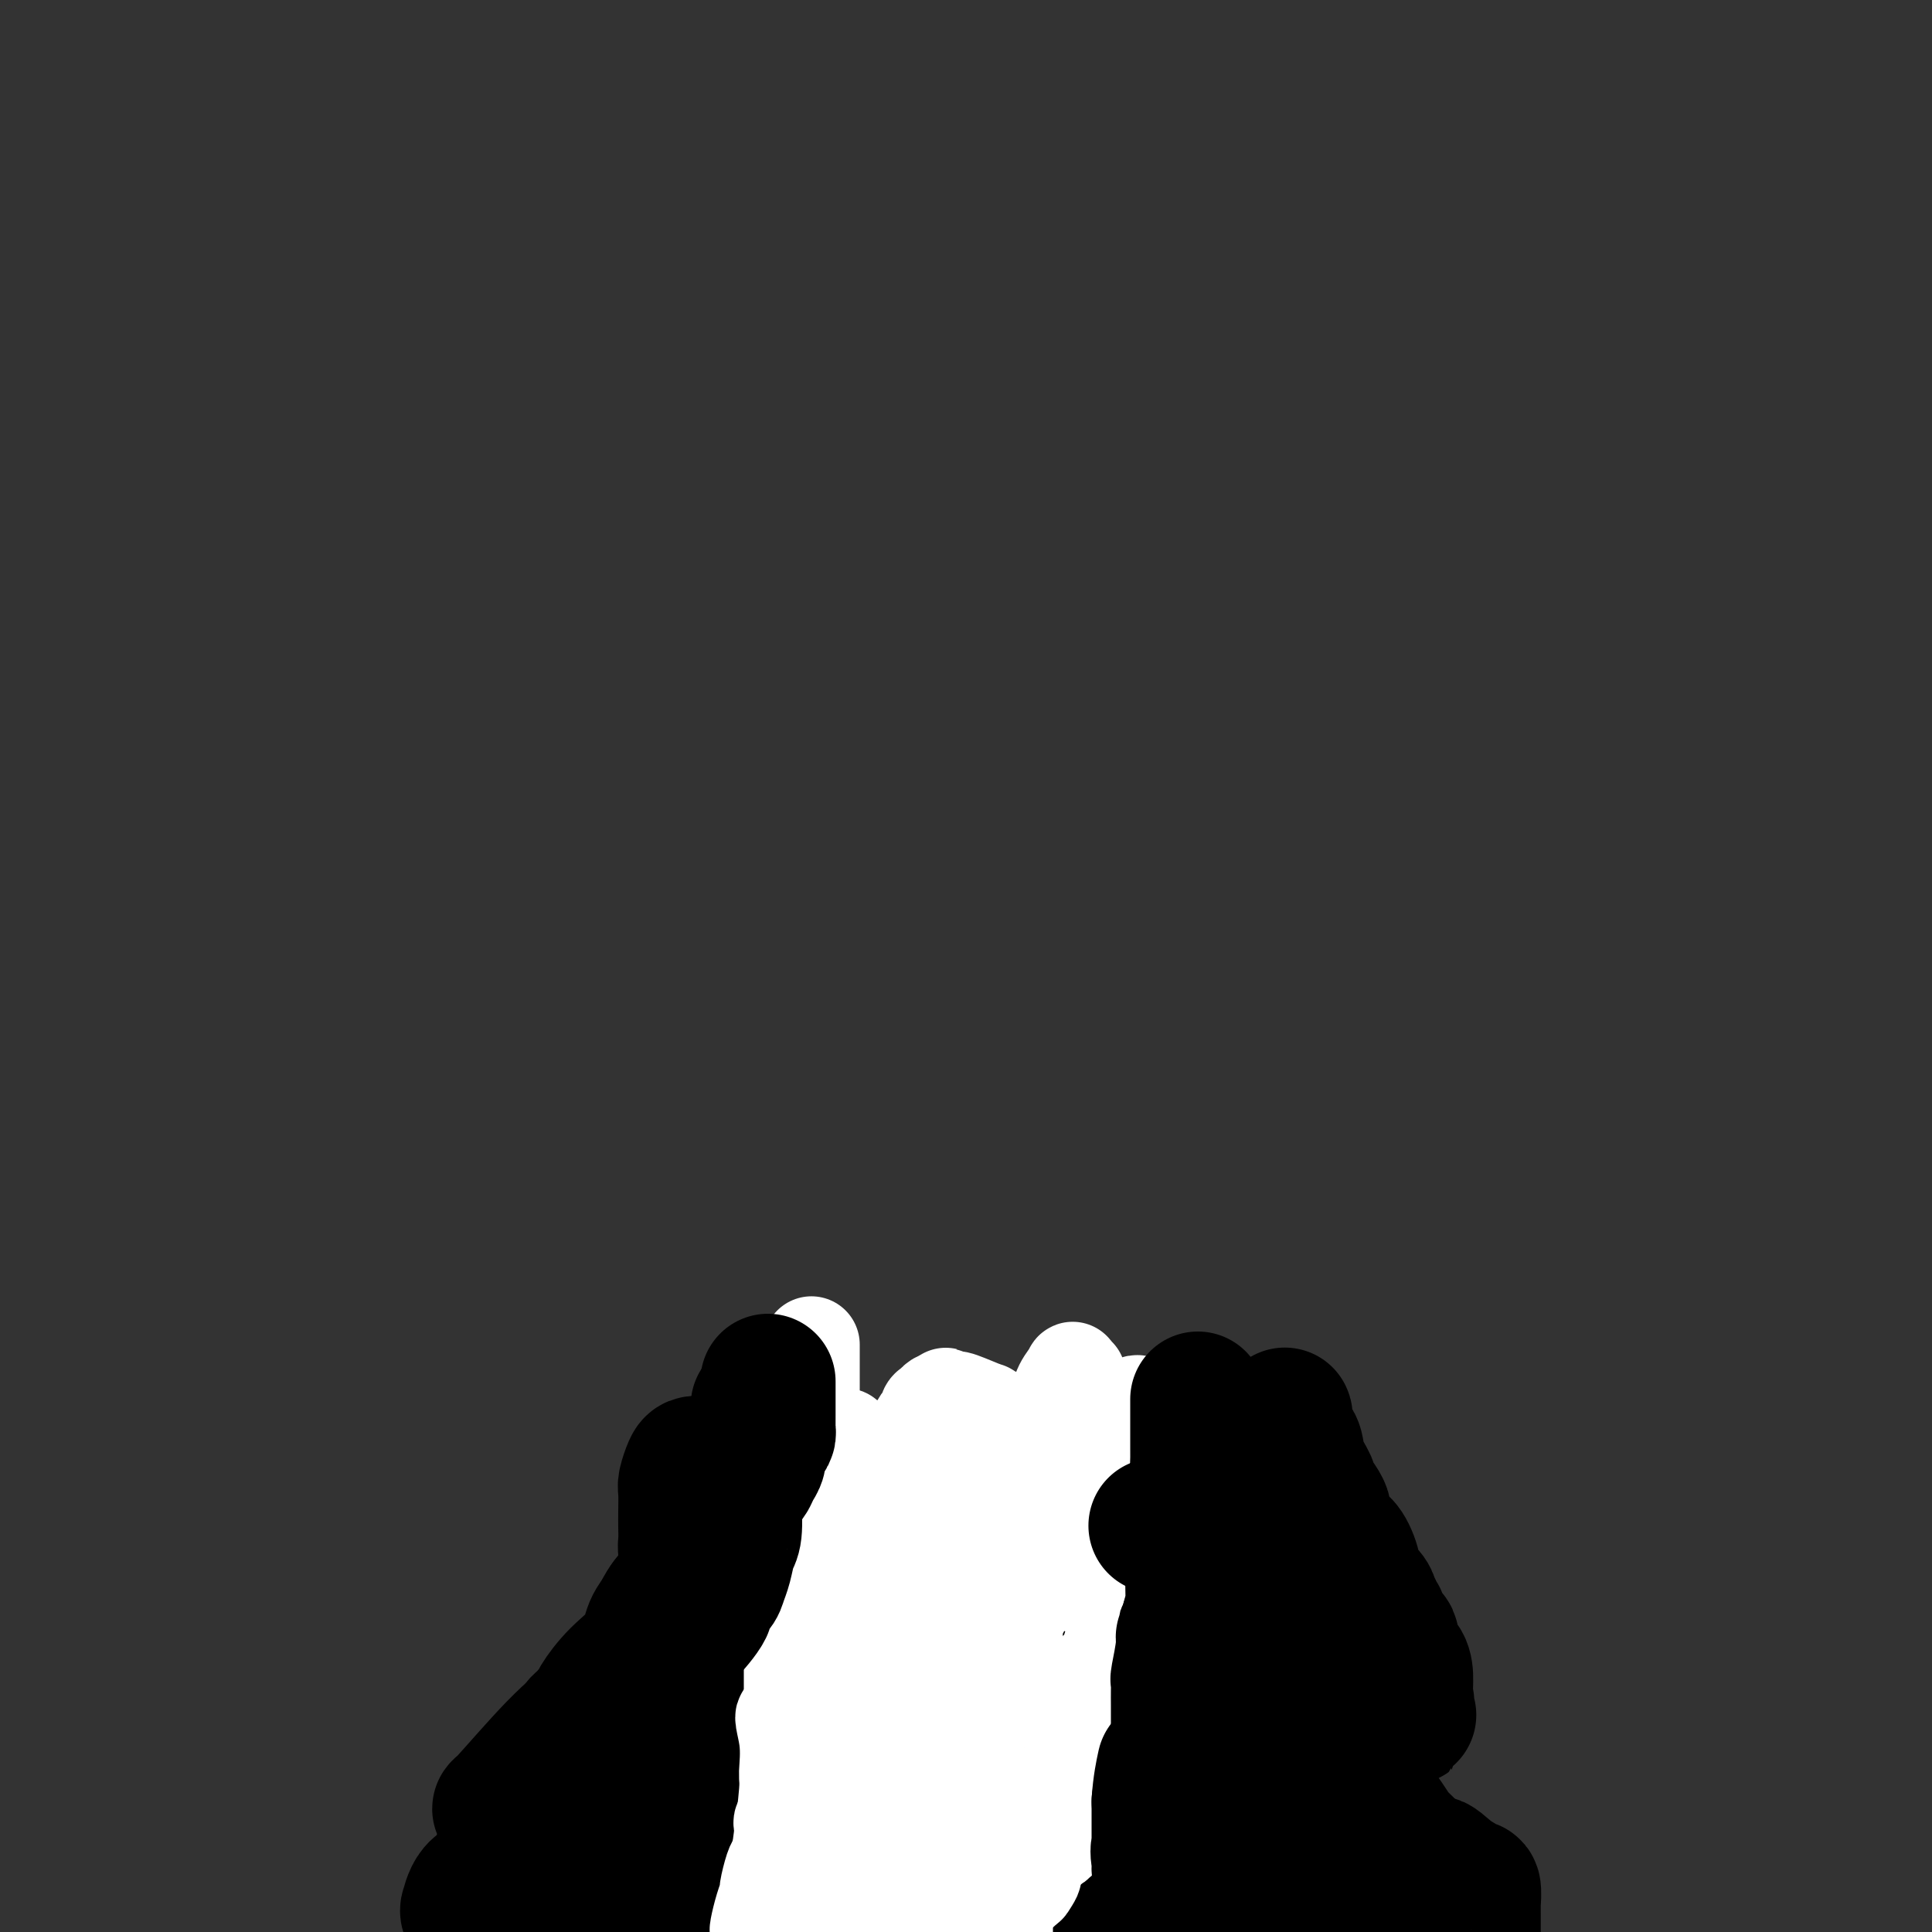 <svg viewBox='0 0 400 400' version='1.1' xmlns='http://www.w3.org/2000/svg' xmlns:xlink='http://www.w3.org/1999/xlink'><rect x="0" y="0" width="400" height="400" fill="#333333" stroke="none"/><g fill='none' stroke='#000000' stroke-width='28' stroke-linecap='round' stroke-linejoin='round'><path d='M150,307c-0.421,0.324 -0.843,0.647 -1,1c-0.157,0.353 -0.050,0.735 0,1c0.050,0.265 0.045,0.414 0,1c-0.045,0.586 -0.128,1.611 0,2c0.128,0.389 0.468,0.143 1,0c0.532,-0.143 1.256,-0.183 2,0c0.744,0.183 1.508,0.588 2,1c0.492,0.412 0.711,0.831 1,1c0.289,0.169 0.646,0.087 1,0c0.354,-0.087 0.703,-0.179 1,0c0.297,0.179 0.542,0.630 1,1c0.458,0.370 1.130,0.659 2,1c0.870,0.341 1.939,0.732 3,1c1.061,0.268 2.116,0.411 3,1c0.884,0.589 1.599,1.622 2,2c0.401,0.378 0.487,0.101 1,0c0.513,-0.101 1.451,-0.027 2,0c0.549,0.027 0.707,0.007 1,0c0.293,-0.007 0.719,-0.002 1,0c0.281,0.002 0.417,0.001 1,0c0.583,-0.001 1.615,-0.000 2,0c0.385,0.000 0.124,0.000 1,0c0.876,-0.000 2.890,-0.000 4,0c1.110,0.000 1.317,0.000 2,0c0.683,-0.000 1.841,-0.000 3,0'/><path d='M186,320c3.482,0.016 3.187,0.057 4,0c0.813,-0.057 2.733,-0.211 4,0c1.267,0.211 1.880,0.789 3,1c1.120,0.211 2.746,0.057 4,0c1.254,-0.057 2.134,-0.015 3,0c0.866,0.015 1.717,0.004 3,0c1.283,-0.004 2.998,-0.001 5,0c2.002,0.001 4.290,0.000 5,0c0.710,-0.000 -0.160,-0.000 0,0c0.160,0.000 1.348,-0.000 2,0c0.652,0.000 0.766,0.001 1,0c0.234,-0.001 0.589,-0.004 1,0c0.411,0.004 0.880,0.015 1,0c0.120,-0.015 -0.109,-0.056 0,0c0.109,0.056 0.555,0.207 1,0c0.445,-0.207 0.890,-0.774 1,-1c0.110,-0.226 -0.114,-0.110 0,0c0.114,0.110 0.567,0.215 1,0c0.433,-0.215 0.847,-0.750 1,-1c0.153,-0.250 0.044,-0.214 0,0c-0.044,0.214 -0.022,0.607 0,1'/><path d='M226,320c6.199,0.137 1.696,0.481 0,1c-1.696,0.519 -0.586,1.213 0,2c0.586,0.787 0.648,1.668 1,2c0.352,0.332 0.995,0.115 2,1c1.005,0.885 2.371,2.871 3,4c0.629,1.129 0.522,1.401 1,2c0.478,0.599 1.540,1.526 2,2c0.460,0.474 0.319,0.495 1,1c0.681,0.505 2.186,1.493 3,2c0.814,0.507 0.938,0.531 2,1c1.062,0.469 3.063,1.383 4,2c0.937,0.617 0.810,0.938 1,1c0.190,0.062 0.696,-0.135 1,0c0.304,0.135 0.405,0.601 1,1c0.595,0.399 1.683,0.731 2,1c0.317,0.269 -0.139,0.475 0,1c0.139,0.525 0.872,1.368 1,2c0.128,0.632 -0.348,1.052 0,1c0.348,-0.052 1.522,-0.576 2,0c0.478,0.576 0.261,2.251 1,3c0.739,0.749 2.435,0.572 3,1c0.565,0.428 -0.002,1.461 0,2c0.002,0.539 0.572,0.582 1,1c0.428,0.418 0.714,1.209 1,2'/><path d='M259,356c1.832,2.081 0.911,0.284 1,0c0.089,-0.284 1.189,0.945 2,2c0.811,1.055 1.335,1.936 2,3c0.665,1.064 1.473,2.311 2,3c0.527,0.689 0.774,0.820 1,1c0.226,0.180 0.430,0.408 1,1c0.570,0.592 1.505,1.549 2,2c0.495,0.451 0.551,0.397 1,1c0.449,0.603 1.291,1.864 2,3c0.709,1.136 1.284,2.148 2,3c0.716,0.852 1.572,1.543 2,2c0.428,0.457 0.429,0.681 1,1c0.571,0.319 1.711,0.732 2,1c0.289,0.268 -0.274,0.390 0,1c0.274,0.610 1.383,1.707 2,2c0.617,0.293 0.740,-0.220 1,0c0.260,0.220 0.657,1.172 1,2c0.343,0.828 0.630,1.531 1,2c0.370,0.469 0.821,0.703 1,1c0.179,0.297 0.086,0.657 0,1c-0.086,0.343 -0.164,0.668 0,1c0.164,0.332 0.569,0.671 1,1c0.431,0.329 0.886,0.649 1,1c0.114,0.351 -0.114,0.733 0,1c0.114,0.267 0.569,0.418 1,1c0.431,0.582 0.837,1.595 1,2c0.163,0.405 0.081,0.203 0,0'/><path d='M159,309c0.009,0.200 0.017,0.400 0,1c-0.017,0.600 -0.060,1.600 0,2c0.060,0.400 0.224,0.200 0,0c-0.224,-0.200 -0.835,-0.399 -1,0c-0.165,0.399 0.114,1.397 0,2c-0.114,0.603 -0.623,0.810 -1,1c-0.377,0.190 -0.622,0.364 -1,1c-0.378,0.636 -0.889,1.733 -1,2c-0.111,0.267 0.178,-0.295 0,0c-0.178,0.295 -0.822,1.448 -1,2c-0.178,0.552 0.111,0.504 0,1c-0.111,0.496 -0.621,1.535 -1,2c-0.379,0.465 -0.625,0.354 -1,1c-0.375,0.646 -0.878,2.047 -1,3c-0.122,0.953 0.137,1.457 0,2c-0.137,0.543 -0.670,1.125 -1,2c-0.330,0.875 -0.455,2.042 -1,3c-0.545,0.958 -1.508,1.707 -2,3c-0.492,1.293 -0.512,3.131 -1,5c-0.488,1.869 -1.444,3.768 -2,5c-0.556,1.232 -0.713,1.797 -1,3c-0.287,1.203 -0.705,3.044 -1,4c-0.295,0.956 -0.468,1.026 -1,2c-0.532,0.974 -1.424,2.852 -2,4c-0.576,1.148 -0.835,1.565 -1,2c-0.165,0.435 -0.237,0.886 -1,2c-0.763,1.114 -2.218,2.890 -3,4c-0.782,1.110 -0.891,1.555 -1,2'/><path d='M133,370c-3.997,9.842 -0.988,3.946 0,2c0.988,-1.946 -0.045,0.058 -1,1c-0.955,0.942 -1.832,0.824 -2,1c-0.168,0.176 0.373,0.648 0,1c-0.373,0.352 -1.659,0.585 -2,1c-0.341,0.415 0.265,1.014 0,2c-0.265,0.986 -1.400,2.359 -2,3c-0.600,0.641 -0.667,0.548 -1,1c-0.333,0.452 -0.934,1.448 -1,2c-0.066,0.552 0.404,0.659 0,1c-0.404,0.341 -1.680,0.917 -2,1c-0.320,0.083 0.317,-0.328 0,0c-0.317,0.328 -1.589,1.396 -2,2c-0.411,0.604 0.040,0.743 0,1c-0.040,0.257 -0.571,0.633 -1,1c-0.429,0.367 -0.756,0.726 -1,1c-0.244,0.274 -0.403,0.464 -1,1c-0.597,0.536 -1.631,1.419 -2,2c-0.369,0.581 -0.074,0.862 0,1c0.074,0.138 -0.074,0.134 0,0c0.074,-0.134 0.370,-0.397 0,0c-0.370,0.397 -1.407,1.453 -2,2c-0.593,0.547 -0.741,0.585 -1,1c-0.259,0.415 -0.630,1.208 -1,2'/><path d='M123,399c-0.068,-0.027 -0.135,-0.053 0,0c0.135,0.053 0.474,0.186 1,0c0.526,-0.186 1.240,-0.691 2,-1c0.760,-0.309 1.567,-0.423 2,-1c0.433,-0.577 0.493,-1.618 1,-2c0.507,-0.382 1.462,-0.105 2,0c0.538,0.105 0.659,0.039 1,0c0.341,-0.039 0.902,-0.052 1,0c0.098,0.052 -0.268,0.167 0,0c0.268,-0.167 1.172,-0.618 2,-1c0.828,-0.382 1.582,-0.695 2,-1c0.418,-0.305 0.500,-0.603 1,-1c0.500,-0.397 1.419,-0.895 2,-1c0.581,-0.105 0.824,0.182 1,0c0.176,-0.182 0.284,-0.833 1,-1c0.716,-0.167 2.040,0.152 3,0c0.960,-0.152 1.556,-0.773 2,-1c0.444,-0.227 0.735,-0.061 1,0c0.265,0.061 0.505,0.016 1,0c0.495,-0.016 1.244,-0.004 2,0c0.756,0.004 1.517,0.001 2,0c0.483,-0.001 0.686,-0.000 1,0c0.314,0.000 0.738,0.000 1,0c0.262,-0.000 0.360,-0.000 1,0c0.640,0.000 1.820,0.000 3,0'/><path d='M159,389c3.591,0.000 7.069,0.000 9,0c1.931,-0.000 2.314,-0.000 3,0c0.686,0.000 1.675,0.000 2,0c0.325,-0.000 -0.015,-0.000 0,0c0.015,0.000 0.384,0.000 1,0c0.616,-0.000 1.480,-0.000 2,0c0.520,0.000 0.695,0.000 1,0c0.305,-0.000 0.739,-0.000 1,0c0.261,0.000 0.349,0.000 1,0c0.651,-0.000 1.865,-0.000 3,0c1.135,0.000 2.192,0.000 3,0c0.808,-0.000 1.368,-0.000 2,0c0.632,0.000 1.335,0.000 2,0c0.665,-0.000 1.292,-0.000 2,0c0.708,0.000 1.498,0.000 2,0c0.502,-0.000 0.717,-0.000 1,0c0.283,0.000 0.634,0.000 1,0c0.366,-0.000 0.748,-0.000 1,0c0.252,0.000 0.375,0.001 1,0c0.625,-0.001 1.751,-0.006 3,0c1.249,0.006 2.619,0.021 4,0c1.381,-0.021 2.772,-0.078 4,0c1.228,0.078 2.292,0.290 3,0c0.708,-0.290 1.059,-1.083 2,-2c0.941,-0.917 2.470,-1.959 4,-3'/><path d='M217,384c1.002,-1.149 0.506,-1.522 1,-2c0.494,-0.478 1.979,-1.060 3,-2c1.021,-0.940 1.578,-2.238 2,-3c0.422,-0.762 0.708,-0.989 1,-1c0.292,-0.011 0.589,0.193 1,0c0.411,-0.193 0.936,-0.784 1,-1c0.064,-0.216 -0.332,-0.058 0,0c0.332,0.058 1.394,0.016 2,0c0.606,-0.016 0.757,-0.004 1,0c0.243,0.004 0.578,0.001 1,0c0.422,-0.001 0.933,-0.000 1,0c0.067,0.000 -0.309,-0.001 0,0c0.309,0.001 1.302,0.003 2,0c0.698,-0.003 1.100,-0.012 2,0c0.900,0.012 2.298,0.045 3,0c0.702,-0.045 0.709,-0.166 1,0c0.291,0.166 0.865,0.621 1,1c0.135,0.379 -0.169,0.682 0,1c0.169,0.318 0.810,0.651 1,1c0.190,0.349 -0.073,0.716 0,1c0.073,0.284 0.481,0.486 1,1c0.519,0.514 1.148,1.338 2,3c0.852,1.662 1.926,4.160 3,6c1.074,1.840 2.147,3.022 3,4c0.853,0.978 1.486,1.751 2,2c0.514,0.249 0.911,-0.025 1,0c0.089,0.025 -0.128,0.349 0,1c0.128,0.651 0.601,1.628 1,2c0.399,0.372 0.723,0.139 1,0c0.277,-0.139 0.508,-0.182 1,0c0.492,0.182 1.246,0.591 2,1'/><path d='M258,399c3.667,4.167 2.833,2.583 2,1'/><path d='M272,399c0.008,-0.063 0.016,-0.125 0,0c-0.016,0.125 -0.056,0.438 0,-1c0.056,-1.438 0.207,-4.626 0,-6c-0.207,-1.374 -0.773,-0.932 -1,-1c-0.227,-0.068 -0.117,-0.644 0,-1c0.117,-0.356 0.240,-0.490 0,-1c-0.240,-0.510 -0.843,-1.394 -1,-2c-0.157,-0.606 0.130,-0.933 0,-1c-0.130,-0.067 -0.678,0.126 -1,0c-0.322,-0.126 -0.417,-0.570 -1,-1c-0.583,-0.430 -1.652,-0.847 -2,-1c-0.348,-0.153 0.027,-0.042 0,0c-0.027,0.042 -0.455,0.015 -1,0c-0.545,-0.015 -1.206,-0.019 -2,0c-0.794,0.019 -1.720,0.059 -2,0c-0.280,-0.059 0.087,-0.218 0,0c-0.087,0.218 -0.627,0.813 -1,1c-0.373,0.187 -0.580,-0.034 -1,0c-0.420,0.034 -1.053,0.323 -2,1c-0.947,0.677 -2.207,1.742 -3,2c-0.793,0.258 -1.120,-0.292 -2,0c-0.880,0.292 -2.314,1.425 -4,2c-1.686,0.575 -3.625,0.593 -5,1c-1.375,0.407 -2.188,1.204 -3,2'/><path d='M240,393c-4.860,1.858 -4.009,2.003 -4,2c0.009,-0.003 -0.824,-0.156 -1,0c-0.176,0.156 0.307,0.619 0,1c-0.307,0.381 -1.402,0.679 -2,1c-0.598,0.321 -0.700,0.663 -1,1c-0.300,0.337 -0.800,0.668 -1,1c-0.200,0.332 -0.100,0.666 0,1'/><path d='M232,398c-0.188,0.294 -0.377,0.587 0,0c0.377,-0.587 1.319,-2.056 2,-3c0.681,-0.944 1.099,-1.363 2,-2c0.901,-0.637 2.284,-1.491 3,-2c0.716,-0.509 0.767,-0.672 1,-1c0.233,-0.328 0.650,-0.820 1,-1c0.350,-0.180 0.633,-0.049 1,-1c0.367,-0.951 0.819,-2.986 1,-4c0.181,-1.014 0.090,-1.007 0,-1'/><path d='M243,383c1.641,-2.561 0.244,-1.462 0,-1c-0.244,0.462 0.667,0.289 1,0c0.333,-0.289 0.089,-0.692 0,-1c-0.089,-0.308 -0.024,-0.520 0,-1c0.024,-0.480 0.008,-1.226 0,-2c-0.008,-0.774 -0.007,-1.575 0,-2c0.007,-0.425 0.022,-0.473 0,-1c-0.022,-0.527 -0.079,-1.532 0,-2c0.079,-0.468 0.295,-0.398 0,-1c-0.295,-0.602 -1.102,-1.876 -2,-3c-0.898,-1.124 -1.889,-2.097 -3,-3c-1.111,-0.903 -2.342,-1.736 -3,-2c-0.658,-0.264 -0.743,0.041 -1,0c-0.257,-0.041 -0.686,-0.426 -1,-1c-0.314,-0.574 -0.514,-1.335 -1,-2c-0.486,-0.665 -1.257,-1.235 -2,-2c-0.743,-0.765 -1.456,-1.727 -2,-2c-0.544,-0.273 -0.919,0.143 -1,0c-0.081,-0.143 0.132,-0.846 0,-1c-0.132,-0.154 -0.609,0.242 -1,0c-0.391,-0.242 -0.695,-1.121 -1,-2'/><path d='M226,354c-3.438,-3.675 -4.034,-5.362 -5,-7c-0.966,-1.638 -2.301,-3.227 -3,-4c-0.699,-0.773 -0.762,-0.729 -1,-1c-0.238,-0.271 -0.651,-0.857 -1,-1c-0.349,-0.143 -0.635,0.158 -1,0c-0.365,-0.158 -0.808,-0.774 -1,-1c-0.192,-0.226 -0.134,-0.060 -1,0c-0.866,0.060 -2.656,0.015 -4,0c-1.344,-0.015 -2.242,-0.001 -3,0c-0.758,0.001 -1.377,-0.012 -2,0c-0.623,0.012 -1.249,0.048 -2,0c-0.751,-0.048 -1.627,-0.180 -2,0c-0.373,0.180 -0.244,0.672 -1,2c-0.756,1.328 -2.399,3.492 -4,5c-1.601,1.508 -3.161,2.360 -4,4c-0.839,1.640 -0.957,4.068 -1,6c-0.043,1.932 -0.012,3.366 0,5c0.012,1.634 0.003,3.467 0,5c-0.003,1.533 -0.002,2.767 0,4'/><path d='M190,371c-0.140,3.656 0.010,2.797 0,3c-0.010,0.203 -0.179,1.467 0,3c0.179,1.533 0.705,3.336 1,4c0.295,0.664 0.358,0.188 1,0c0.642,-0.188 1.862,-0.090 3,0c1.138,0.090 2.192,0.171 3,0c0.808,-0.171 1.368,-0.594 2,-1c0.632,-0.406 1.336,-0.795 2,-2c0.664,-1.205 1.288,-3.228 2,-4c0.712,-0.772 1.511,-0.294 2,-1c0.489,-0.706 0.667,-2.595 1,-4c0.333,-1.405 0.821,-2.327 1,-3c0.179,-0.673 0.051,-1.096 0,-2c-0.051,-0.904 -0.024,-2.288 0,-3c0.024,-0.712 0.046,-0.751 0,-1c-0.046,-0.249 -0.159,-0.708 0,-1c0.159,-0.292 0.589,-0.419 0,-1c-0.589,-0.581 -2.197,-1.618 -3,-2c-0.803,-0.382 -0.801,-0.109 -1,0c-0.199,0.109 -0.600,0.055 -1,0'/><path d='M203,356c-1.181,-1.212 -1.635,-3.244 -2,-5c-0.365,-1.756 -0.642,-3.238 -1,-4c-0.358,-0.762 -0.797,-0.806 -1,-1c-0.203,-0.194 -0.171,-0.539 0,-1c0.171,-0.461 0.479,-1.038 -1,0c-1.479,1.038 -4.747,3.691 -7,6c-2.253,2.309 -3.491,4.276 -5,6c-1.509,1.724 -3.288,3.207 -4,4c-0.712,0.793 -0.356,0.897 0,1'/><path d='M182,362c-2.418,2.806 -0.462,1.322 0,1c0.462,-0.322 -0.569,0.519 -1,1c-0.431,0.481 -0.262,0.601 0,1c0.262,0.399 0.617,1.077 0,2c-0.617,0.923 -2.206,2.092 -3,3c-0.794,0.908 -0.794,1.554 -1,2c-0.206,0.446 -0.619,0.693 -1,1c-0.381,0.307 -0.731,0.673 -1,1c-0.269,0.327 -0.458,0.613 -1,1c-0.542,0.387 -1.437,0.874 -2,1c-0.563,0.126 -0.795,-0.111 -1,0c-0.205,0.111 -0.384,0.568 -1,1c-0.616,0.432 -1.670,0.837 -2,1c-0.330,0.163 0.065,0.082 0,0c-0.065,-0.082 -0.590,-0.166 -1,0c-0.410,0.166 -0.705,0.583 -1,1'/><path d='M166,379c-2.906,0.703 -5.171,-0.541 -6,-1c-0.829,-0.459 -0.222,-0.133 0,0c0.222,0.133 0.060,0.073 0,0c-0.060,-0.073 -0.016,-0.159 0,-1c0.016,-0.841 0.004,-2.438 0,-4c-0.004,-1.562 -0.001,-3.091 0,-4c0.001,-0.909 0.000,-1.198 0,-2c-0.000,-0.802 -0.000,-2.116 0,-3c0.000,-0.884 0.000,-1.336 0,-2c-0.000,-0.664 -0.000,-1.538 0,-2c0.000,-0.462 0.001,-0.510 0,-1c-0.001,-0.490 -0.004,-1.420 0,-2c0.004,-0.580 0.014,-0.810 0,-1c-0.014,-0.190 -0.052,-0.341 0,-1c0.052,-0.659 0.195,-1.825 1,-3c0.805,-1.175 2.271,-2.357 3,-3c0.729,-0.643 0.720,-0.746 1,-1c0.280,-0.254 0.851,-0.657 1,-1c0.149,-0.343 -0.122,-0.625 0,-1c0.122,-0.375 0.638,-0.843 1,-1c0.362,-0.157 0.569,-0.003 1,0c0.431,0.003 1.085,-0.143 2,0c0.915,0.143 2.093,0.577 3,1c0.907,0.423 1.545,0.835 2,1c0.455,0.165 0.728,0.082 1,0'/><path d='M176,347c1.356,0.269 0.746,-0.058 1,0c0.254,0.058 1.373,0.501 2,0c0.627,-0.501 0.763,-1.945 1,-3c0.237,-1.055 0.574,-1.722 1,-2c0.426,-0.278 0.941,-0.169 0,-1c-0.941,-0.831 -3.338,-2.603 -5,-4c-1.662,-1.397 -2.589,-2.418 -4,-3c-1.411,-0.582 -3.306,-0.723 -4,-1c-0.694,-0.277 -0.187,-0.690 0,-1c0.187,-0.310 0.053,-0.517 0,-1c-0.053,-0.483 -0.027,-1.241 0,-2'/><path d='M168,329c-0.000,-0.638 -0.000,-0.234 0,0c0.000,0.234 0.001,0.297 0,-2c-0.001,-2.297 -0.003,-6.956 0,-9c0.003,-2.044 0.012,-1.475 0,-2c-0.012,-0.525 -0.045,-2.144 0,-3c0.045,-0.856 0.166,-0.950 0,-2c-0.166,-1.050 -0.620,-3.056 -1,-4c-0.380,-0.944 -0.686,-0.827 -1,-1c-0.314,-0.173 -0.636,-0.635 -1,-1c-0.364,-0.365 -0.772,-0.634 -1,-1c-0.228,-0.366 -0.277,-0.830 -1,-1c-0.723,-0.170 -2.120,-0.046 -4,0c-1.880,0.046 -4.244,0.013 -6,0c-1.756,-0.013 -2.905,-0.007 -4,0c-1.095,0.007 -2.136,0.016 -3,0c-0.864,-0.016 -1.552,-0.058 -2,0c-0.448,0.058 -0.656,0.217 -1,1c-0.344,0.783 -0.824,2.192 -1,3c-0.176,0.808 -0.048,1.016 0,2c0.048,0.984 0.016,2.743 0,4c-0.016,1.257 -0.015,2.011 0,3c0.015,0.989 0.045,2.214 0,3c-0.045,0.786 -0.166,1.135 0,2c0.166,0.865 0.619,2.247 1,3c0.381,0.753 0.691,0.876 1,1'/><path d='M144,325c0.154,3.216 0.039,0.757 0,0c-0.039,-0.757 -0.002,0.188 0,1c0.002,0.812 -0.031,1.493 0,2c0.031,0.507 0.124,0.842 0,1c-0.124,0.158 -0.466,0.139 -1,0c-0.534,-0.139 -1.260,-0.398 -2,0c-0.740,0.398 -1.494,1.452 -2,2c-0.506,0.548 -0.763,0.588 -1,1c-0.237,0.412 -0.452,1.195 -1,2c-0.548,0.805 -1.428,1.630 -2,3c-0.572,1.370 -0.837,3.284 -2,5c-1.163,1.716 -3.224,3.234 -5,5c-1.776,1.766 -3.268,3.780 -4,5c-0.732,1.220 -0.702,1.644 -1,2c-0.298,0.356 -0.922,0.642 -1,1c-0.078,0.358 0.390,0.788 0,1c-0.390,0.212 -1.636,0.208 -2,1c-0.364,0.792 0.156,2.382 0,3c-0.156,0.618 -0.986,0.264 -2,1c-1.014,0.736 -2.211,2.563 -3,4c-0.789,1.437 -1.171,2.484 -2,4c-0.829,1.516 -2.107,3.501 -3,5c-0.893,1.499 -1.402,2.514 -2,4c-0.598,1.486 -1.285,3.445 -2,5c-0.715,1.555 -1.460,2.705 -2,3c-0.540,0.295 -0.876,-0.267 -1,0c-0.124,0.267 -0.035,1.362 0,2c0.035,0.638 0.018,0.819 0,1'/><path d='M103,389c-2.820,5.295 -1.368,2.534 -1,2c0.368,-0.534 -0.346,1.159 -1,2c-0.654,0.841 -1.248,0.832 -2,1c-0.752,0.168 -1.663,0.515 -2,1c-0.337,0.485 -0.102,1.109 0,1c0.102,-0.109 0.069,-0.952 0,-1c-0.069,-0.048 -0.173,0.699 0,0c0.173,-0.699 0.624,-2.844 2,-4c1.376,-1.156 3.675,-1.325 5,-2c1.325,-0.675 1.674,-1.857 3,-3c1.326,-1.143 3.630,-2.246 5,-3c1.370,-0.754 1.808,-1.159 3,-2c1.192,-0.841 3.138,-2.118 4,-3c0.862,-0.882 0.638,-1.369 1,-2c0.362,-0.631 1.309,-1.405 2,-2c0.691,-0.595 1.126,-1.010 2,-2c0.874,-0.990 2.188,-2.555 3,-3c0.812,-0.445 1.120,0.230 2,0c0.880,-0.230 2.330,-1.367 3,-2c0.670,-0.633 0.560,-0.764 1,-1c0.440,-0.236 1.430,-0.577 2,-1c0.570,-0.423 0.720,-0.928 1,-1c0.280,-0.072 0.691,0.288 1,0c0.309,-0.288 0.517,-1.225 1,-2c0.483,-0.775 1.242,-1.387 2,-2'/><path d='M140,360c7.221,-6.045 3.772,-3.657 3,-3c-0.772,0.657 1.131,-0.417 3,-2c1.869,-1.583 3.704,-3.676 5,-5c1.296,-1.324 2.052,-1.878 3,-2c0.948,-0.122 2.089,0.190 3,0c0.911,-0.190 1.592,-0.881 2,-1c0.408,-0.119 0.543,0.333 1,0c0.457,-0.333 1.237,-1.451 2,-2c0.763,-0.549 1.511,-0.529 2,-1c0.489,-0.471 0.720,-1.434 1,-2c0.280,-0.566 0.610,-0.736 1,-1c0.390,-0.264 0.840,-0.623 1,-1c0.160,-0.377 0.029,-0.773 0,-1c-0.029,-0.227 0.044,-0.285 0,-1c-0.044,-0.715 -0.204,-2.087 0,-3c0.204,-0.913 0.773,-1.366 1,-2c0.227,-0.634 0.113,-1.449 0,-2c-0.113,-0.551 -0.227,-0.839 0,-2c0.227,-1.161 0.793,-3.194 1,-4c0.207,-0.806 0.056,-0.384 0,-1c-0.056,-0.616 -0.017,-2.268 0,-3c0.017,-0.732 0.012,-0.544 0,-1c-0.012,-0.456 -0.031,-1.558 0,-3c0.031,-1.442 0.110,-3.226 0,-4c-0.110,-0.774 -0.411,-0.537 -1,-1c-0.589,-0.463 -1.466,-1.625 -2,-2c-0.534,-0.375 -0.724,0.036 -1,0c-0.276,-0.036 -0.638,-0.518 -1,-1'/><path d='M164,309c-0.772,-0.736 -0.201,-0.575 0,-1c0.201,-0.425 0.032,-1.435 0,-2c-0.032,-0.565 0.071,-0.683 0,-1c-0.071,-0.317 -0.317,-0.831 0,-1c0.317,-0.169 1.198,0.007 2,0c0.802,-0.007 1.524,-0.198 2,0c0.476,0.198 0.705,0.785 1,1c0.295,0.215 0.656,0.058 1,0c0.344,-0.058 0.669,-0.016 1,0c0.331,0.016 0.666,0.004 1,0c0.334,-0.004 0.667,-0.002 1,0'/><path d='M173,305c1.251,0.129 0.877,-0.049 1,0c0.123,0.049 0.743,0.325 2,1c1.257,0.675 3.153,1.749 4,2c0.847,0.251 0.646,-0.321 1,0c0.354,0.321 1.265,1.536 2,2c0.735,0.464 1.296,0.177 2,0c0.704,-0.177 1.551,-0.243 3,0c1.449,0.243 3.500,0.797 5,1c1.500,0.203 2.449,0.055 3,0c0.551,-0.055 0.702,-0.018 1,0c0.298,0.018 0.741,0.017 1,0c0.259,-0.017 0.334,-0.050 1,0c0.666,0.050 1.922,0.182 3,0c1.078,-0.182 1.976,-0.679 3,-1c1.024,-0.321 2.174,-0.467 3,-1c0.826,-0.533 1.330,-1.453 2,-2c0.670,-0.547 1.507,-0.721 2,-1c0.493,-0.279 0.640,-0.662 1,-1c0.360,-0.338 0.931,-0.630 1,-1c0.069,-0.370 -0.366,-0.817 0,-1c0.366,-0.183 1.531,-0.101 2,0c0.469,0.101 0.242,0.219 1,0c0.758,-0.219 2.502,-0.777 4,-1c1.498,-0.223 2.749,-0.112 4,0'/><path d='M225,302c4.056,-1.658 2.698,-1.304 3,-1c0.302,0.304 2.266,0.557 3,1c0.734,0.443 0.238,1.075 0,2c-0.238,0.925 -0.217,2.144 0,3c0.217,0.856 0.632,1.351 1,2c0.368,0.649 0.690,1.454 1,2c0.310,0.546 0.607,0.832 1,1c0.393,0.168 0.882,0.216 1,1c0.118,0.784 -0.134,2.304 0,3c0.134,0.696 0.654,0.569 1,1c0.346,0.431 0.518,1.420 1,3c0.482,1.580 1.274,3.749 2,5c0.726,1.251 1.386,1.582 3,3c1.614,1.418 4.183,3.924 6,6c1.817,2.076 2.883,3.723 4,5c1.117,1.277 2.285,2.185 3,3c0.715,0.815 0.979,1.538 1,2c0.021,0.462 -0.199,0.662 0,1c0.199,0.338 0.816,0.812 1,1c0.184,0.188 -0.066,0.089 0,0c0.066,-0.089 0.447,-0.168 1,0c0.553,0.168 1.276,0.584 2,1'/><path d='M260,347c3.733,3.735 2.567,2.074 2,2c-0.567,-0.074 -0.535,1.440 0,2c0.535,0.560 1.572,0.167 2,0c0.428,-0.167 0.247,-0.107 1,1c0.753,1.107 2.440,3.260 3,4c0.560,0.740 -0.006,0.066 0,0c0.006,-0.066 0.583,0.478 1,1c0.417,0.522 0.675,1.024 1,1c0.325,-0.024 0.719,-0.573 1,0c0.281,0.573 0.450,2.268 1,3c0.550,0.732 1.481,0.501 2,1c0.519,0.499 0.624,1.730 1,2c0.376,0.270 1.022,-0.419 2,0c0.978,0.419 2.289,1.946 3,3c0.711,1.054 0.823,1.636 1,2c0.177,0.364 0.419,0.511 1,1c0.581,0.489 1.503,1.320 2,2c0.497,0.680 0.571,1.208 1,2c0.429,0.792 1.214,1.848 2,3c0.786,1.152 1.571,2.402 2,3c0.429,0.598 0.500,0.546 1,1c0.500,0.454 1.429,1.416 2,2c0.571,0.584 0.786,0.792 1,1'/><path d='M293,384c5.875,6.083 4.061,2.790 4,2c-0.061,-0.790 1.630,0.924 3,2c1.370,1.076 2.420,1.515 3,2c0.580,0.485 0.691,1.015 1,1c0.309,-0.015 0.815,-0.576 1,0c0.185,0.576 0.050,2.288 0,3c-0.050,0.712 -0.013,0.422 0,1c0.013,0.578 0.004,2.022 0,3c-0.004,0.978 -0.002,1.489 0,2'/></g>
<g fill='none' stroke='#EE2B24' stroke-width='12' stroke-linecap='round' stroke-linejoin='round'><path d='M173,296c0.000,0.042 0.000,0.084 0,1c0.000,0.916 0.000,2.706 0,4c0.000,1.294 0.000,2.090 0,3c0.000,0.910 0.000,1.932 0,3c0.000,1.068 0.000,2.182 0,3c0.000,0.818 0.000,1.340 0,2c0.000,0.660 0.000,1.459 0,2c0.000,0.541 0.000,0.824 0,1c0.000,0.176 0.000,0.246 0,1c0.000,0.754 0.000,2.191 0,3c0.000,0.809 0.000,0.990 0,1c0.000,0.010 0.000,-0.152 0,0c0.000,0.152 0.000,0.618 0,1c-0.000,0.382 0.000,0.680 0,1c0.000,0.320 -0.000,0.663 0,1c0.000,0.337 0.000,0.669 0,1'/><path d='M173,324c-0.004,4.495 -0.015,1.734 0,1c0.015,-0.734 0.057,0.559 0,1c-0.057,0.441 -0.212,0.029 0,0c0.212,-0.029 0.792,0.324 1,1c0.208,0.676 0.045,1.676 0,2c-0.045,0.324 0.029,-0.026 0,0c-0.029,0.026 -0.163,0.430 0,1c0.163,0.570 0.621,1.307 1,2c0.379,0.693 0.680,1.341 1,2c0.320,0.659 0.660,1.330 1,2'/><path d='M177,336c0.635,2.140 0.222,1.491 0,2c-0.222,0.509 -0.252,2.178 0,3c0.252,0.822 0.786,0.797 1,1c0.214,0.203 0.109,0.633 0,1c-0.109,0.367 -0.221,0.671 0,1c0.221,0.329 0.777,0.682 1,1c0.223,0.318 0.115,0.600 0,1c-0.115,0.400 -0.237,0.920 0,1c0.237,0.080 0.833,-0.278 1,0c0.167,0.278 -0.095,1.192 0,2c0.095,0.808 0.547,1.511 1,2c0.453,0.489 0.908,0.765 1,1c0.092,0.235 -0.178,0.429 0,1c0.178,0.571 0.803,1.519 1,2c0.197,0.481 -0.034,0.496 0,1c0.034,0.504 0.334,1.498 1,2c0.666,0.502 1.699,0.512 2,1c0.301,0.488 -0.129,1.454 0,2c0.129,0.546 0.818,0.672 1,1c0.182,0.328 -0.143,0.858 0,1c0.143,0.142 0.755,-0.102 1,0c0.245,0.102 0.122,0.551 0,1'/><path d='M188,364c1.885,4.334 1.099,1.169 1,0c-0.099,-1.169 0.489,-0.341 1,0c0.511,0.341 0.945,0.197 1,0c0.055,-0.197 -0.270,-0.445 0,0c0.270,0.445 1.133,1.583 2,2c0.867,0.417 1.738,0.112 2,0c0.262,-0.112 -0.085,-0.033 0,0c0.085,0.033 0.601,0.019 1,0c0.399,-0.019 0.682,-0.042 1,0c0.318,0.042 0.673,0.149 1,0c0.327,-0.149 0.627,-0.555 1,-1c0.373,-0.445 0.818,-0.929 1,-1c0.182,-0.071 0.100,0.270 0,0c-0.100,-0.270 -0.219,-1.149 0,-2c0.219,-0.851 0.777,-1.672 1,-2c0.223,-0.328 0.112,-0.164 0,0'/><path d='M201,360c0.785,-1.107 0.248,-0.873 0,-1c-0.248,-0.127 -0.206,-0.615 0,-1c0.206,-0.385 0.577,-0.666 1,-1c0.423,-0.334 0.898,-0.720 1,-1c0.102,-0.280 -0.169,-0.455 0,-1c0.169,-0.545 0.779,-1.459 1,-2c0.221,-0.541 0.052,-0.708 0,-1c-0.052,-0.292 0.014,-0.708 0,-1c-0.014,-0.292 -0.108,-0.461 0,-1c0.108,-0.539 0.419,-1.449 1,-2c0.581,-0.551 1.431,-0.743 2,-1c0.569,-0.257 0.856,-0.581 1,-1c0.144,-0.419 0.144,-0.935 0,-1c-0.144,-0.065 -0.431,0.320 0,0c0.431,-0.320 1.579,-1.343 2,-2c0.421,-0.657 0.113,-0.946 0,-1c-0.113,-0.054 -0.032,0.127 0,0c0.032,-0.127 0.016,-0.564 0,-1'/><path d='M210,341c1.635,-2.907 1.222,-0.676 1,0c-0.222,0.676 -0.252,-0.203 0,-1c0.252,-0.797 0.785,-1.510 1,-2c0.215,-0.490 0.110,-0.756 0,-1c-0.110,-0.244 -0.226,-0.465 0,-1c0.226,-0.535 0.793,-1.386 1,-2c0.207,-0.614 0.056,-0.993 0,-2c-0.056,-1.007 -0.015,-2.642 0,-4c0.015,-1.358 0.004,-2.440 0,-3c-0.004,-0.560 -0.001,-0.598 0,-1c0.001,-0.402 0.000,-1.167 0,-2c-0.000,-0.833 0.000,-1.732 0,-2c-0.000,-0.268 -0.001,0.097 0,0c0.001,-0.097 0.004,-0.656 0,-1c-0.004,-0.344 -0.015,-0.473 0,-1c0.015,-0.527 0.057,-1.452 0,-2c-0.057,-0.548 -0.211,-0.721 0,-1c0.211,-0.279 0.789,-0.666 1,-1c0.211,-0.334 0.057,-0.614 0,-1c-0.057,-0.386 -0.015,-0.877 0,-1c0.015,-0.123 0.004,0.121 0,0c-0.004,-0.121 -0.001,-0.606 0,-1c0.001,-0.394 0.001,-0.697 0,-1'/><path d='M214,310c0.619,-4.974 0.166,-1.911 0,-1c-0.166,0.911 -0.044,-0.332 0,-1c0.044,-0.668 0.012,-0.760 0,-1c-0.012,-0.240 -0.003,-0.628 0,-1c0.003,-0.372 0.001,-0.729 0,-1c-0.001,-0.271 -0.000,-0.458 0,-1c0.000,-0.542 0.000,-1.441 0,-2c-0.000,-0.559 -0.000,-0.780 0,-1'/><path d='M214,301c0.042,-1.574 0.148,-1.009 0,-1c-0.148,0.009 -0.550,-0.537 -1,-1c-0.450,-0.463 -0.947,-0.841 -1,-1c-0.053,-0.159 0.339,-0.098 0,0c-0.339,0.098 -1.410,0.232 -2,0c-0.590,-0.232 -0.698,-0.832 -1,-1c-0.302,-0.168 -0.798,0.095 -1,0c-0.202,-0.095 -0.110,-0.547 0,-1c0.110,-0.453 0.237,-0.906 0,-1c-0.237,-0.094 -0.837,0.171 -1,0c-0.163,-0.171 0.110,-0.777 0,-1c-0.110,-0.223 -0.603,-0.064 -1,0c-0.397,0.064 -0.699,0.032 -1,0'/><path d='M205,294c-1.754,-1.054 -1.637,-0.187 -2,0c-0.363,0.187 -1.204,-0.304 -3,0c-1.796,0.304 -4.548,1.403 -6,2c-1.452,0.597 -1.604,0.692 -2,1c-0.396,0.308 -1.034,0.828 -1,1c0.034,0.172 0.741,-0.006 0,0c-0.741,0.006 -2.930,0.194 -4,0c-1.070,-0.194 -1.020,-0.770 -1,-1c0.020,-0.230 0.010,-0.115 0,0'/><path d='M186,297c-3.396,0.655 -2.386,0.794 -2,1c0.386,0.206 0.148,0.480 0,1c-0.148,0.520 -0.207,1.285 0,2c0.207,0.715 0.682,1.381 1,2c0.318,0.619 0.481,1.193 1,2c0.519,0.807 1.393,1.848 2,2c0.607,0.152 0.947,-0.586 1,0c0.053,0.586 -0.182,2.496 0,4c0.182,1.504 0.781,2.601 1,4c0.219,1.399 0.059,3.099 0,4c-0.059,0.901 -0.016,1.002 0,2c0.016,0.998 0.004,2.892 0,4c-0.004,1.108 -0.001,1.431 0,2c0.001,0.569 0.000,1.384 0,2c-0.000,0.616 -0.000,1.033 0,2c0.000,0.967 0.000,2.484 0,3c-0.000,0.516 -0.000,0.032 0,0c0.000,-0.032 0.000,0.387 0,1c-0.000,0.613 -0.000,1.421 0,2c0.000,0.579 0.000,0.928 0,1c-0.000,0.072 -0.000,-0.135 0,0c0.000,0.135 0.000,0.610 0,1c-0.000,0.390 -0.000,0.695 0,1'/><path d='M190,340c0.619,6.831 0.166,2.408 0,1c-0.166,-1.408 -0.045,0.200 0,1c0.045,0.800 0.014,0.792 0,1c-0.014,0.208 -0.012,0.631 0,1c0.012,0.369 0.034,0.684 0,1c-0.034,0.316 -0.125,0.632 0,1c0.125,0.368 0.467,0.789 1,1c0.533,0.211 1.256,0.214 2,0c0.744,-0.214 1.508,-0.645 2,-1c0.492,-0.355 0.713,-0.634 1,-1c0.287,-0.366 0.641,-0.818 1,-1c0.359,-0.182 0.722,-0.092 1,0c0.278,0.092 0.471,0.187 1,0c0.529,-0.187 1.396,-0.655 2,-1c0.604,-0.345 0.947,-0.567 1,-1c0.053,-0.433 -0.182,-1.077 0,-2c0.182,-0.923 0.781,-2.124 1,-3c0.219,-0.876 0.059,-1.428 0,-2c-0.059,-0.572 -0.017,-1.163 0,-2c0.017,-0.837 0.008,-1.918 0,-3'/><path d='M203,330c0.155,-2.106 0.043,-1.370 0,-1c-0.043,0.370 -0.015,0.373 0,0c0.015,-0.373 0.018,-1.122 0,-2c-0.018,-0.878 -0.057,-1.884 0,-3c0.057,-1.116 0.212,-2.341 0,-3c-0.212,-0.659 -0.789,-0.752 -1,-1c-0.211,-0.248 -0.057,-0.651 0,-1c0.057,-0.349 0.015,-0.642 0,-1c-0.015,-0.358 -0.004,-0.779 0,-1c0.004,-0.221 0.001,-0.242 0,-1c-0.001,-0.758 -0.000,-2.253 0,-3c0.000,-0.747 0.000,-0.747 0,-1c-0.000,-0.253 -0.000,-0.761 0,-1c0.000,-0.239 0.000,-0.211 0,-1c-0.000,-0.789 -0.000,-2.394 0,-4'/><path d='M202,306c-0.123,-3.895 0.068,-1.632 0,-1c-0.068,0.632 -0.396,-0.366 -1,-1c-0.604,-0.634 -1.482,-0.903 -2,-1c-0.518,-0.097 -0.674,-0.023 -1,0c-0.326,0.023 -0.822,-0.007 -2,0c-1.178,0.007 -3.037,0.050 -4,0c-0.963,-0.050 -1.031,-0.193 -1,0c0.031,0.193 0.162,0.724 0,1c-0.162,0.276 -0.616,0.299 -1,0c-0.384,-0.299 -0.698,-0.918 -1,-1c-0.302,-0.082 -0.592,0.373 -1,0c-0.408,-0.373 -0.936,-1.573 -2,-2c-1.064,-0.427 -2.666,-0.079 -4,0c-1.334,0.079 -2.400,-0.111 -3,0c-0.600,0.111 -0.733,0.523 -1,1c-0.267,0.477 -0.668,1.020 -1,1c-0.332,-0.020 -0.594,-0.603 0,0c0.594,0.603 2.045,2.393 3,4c0.955,1.607 1.416,3.031 2,4c0.584,0.969 1.292,1.485 2,2'/><path d='M184,313c1.327,1.737 1.144,1.080 1,1c-0.144,-0.080 -0.249,0.417 0,1c0.249,0.583 0.851,1.253 1,2c0.149,0.747 -0.156,1.570 0,2c0.156,0.430 0.774,0.467 1,1c0.226,0.533 0.061,1.560 0,2c-0.061,0.440 -0.016,0.291 0,1c0.016,0.709 0.004,2.277 0,3c-0.004,0.723 -0.001,0.602 0,1c0.001,0.398 0.000,1.314 0,2c-0.000,0.686 0.001,1.143 0,2c-0.001,0.857 -0.004,2.113 0,3c0.004,0.887 0.015,1.406 0,2c-0.015,0.594 -0.057,1.263 0,2c0.057,0.737 0.211,1.541 0,3c-0.211,1.459 -0.788,3.572 -1,5c-0.212,1.428 -0.058,2.171 0,3c0.058,0.829 0.020,1.745 0,3c-0.020,1.255 -0.023,2.848 0,5c0.023,2.152 0.072,4.863 0,6c-0.072,1.137 -0.265,0.700 0,1c0.265,0.300 0.988,1.337 2,1c1.012,-0.337 2.312,-2.049 4,-3c1.688,-0.951 3.762,-1.141 5,-2c1.238,-0.859 1.639,-2.388 2,-4c0.361,-1.612 0.680,-3.306 1,-5'/><path d='M200,351c1.083,-2.325 2.290,-3.638 3,-5c0.710,-1.362 0.922,-2.774 1,-4c0.078,-1.226 0.021,-2.265 0,-5c-0.021,-2.735 -0.005,-7.167 0,-9c0.005,-1.833 0.001,-1.066 0,-1c-0.001,0.066 0.002,-0.567 0,-1c-0.002,-0.433 -0.007,-0.664 0,-1c0.007,-0.336 0.027,-0.776 0,-1c-0.027,-0.224 -0.102,-0.232 0,-1c0.102,-0.768 0.382,-2.297 0,-3c-0.382,-0.703 -1.425,-0.580 -2,-1c-0.575,-0.420 -0.680,-1.384 -1,-2c-0.320,-0.616 -0.854,-0.886 -1,-1c-0.146,-0.114 0.097,-0.072 0,0c-0.097,0.072 -0.533,0.176 -1,0c-0.467,-0.176 -0.966,-0.631 -1,-1c-0.034,-0.369 0.397,-0.651 0,-1c-0.397,-0.349 -1.622,-0.764 -2,-2c-0.378,-1.236 0.091,-3.294 0,-5c-0.091,-1.706 -0.740,-3.059 -1,-3c-0.260,0.059 -0.130,1.529 0,3'/><path d='M195,307c0.061,2.287 0.212,6.503 0,10c-0.212,3.497 -0.789,6.274 -1,8c-0.211,1.726 -0.057,2.400 0,5c0.057,2.600 0.015,7.127 0,9c-0.015,1.873 -0.004,1.094 0,1c0.004,-0.094 0.001,0.498 0,1c-0.001,0.502 -0.000,0.916 0,1c0.000,0.084 0.000,-0.161 0,0c-0.000,0.161 -0.000,0.729 0,1c0.000,0.271 0.000,0.244 0,1c-0.000,0.756 -0.000,2.293 0,3c0.000,0.707 0.000,0.583 0,1c-0.000,0.417 -0.000,1.374 0,2c0.000,0.626 0.000,0.921 0,1c-0.000,0.079 -0.001,-0.056 0,1c0.001,1.056 0.003,3.305 0,4c-0.003,0.695 -0.011,-0.164 0,0c0.011,0.164 0.041,1.352 0,2c-0.041,0.648 -0.155,0.757 0,1c0.155,0.243 0.577,0.622 1,1'/><path d='M195,360c-0.061,8.339 -0.212,2.688 0,0c0.212,-2.688 0.789,-2.413 1,-3c0.211,-0.587 0.057,-2.037 0,-3c-0.057,-0.963 -0.015,-1.437 0,-4c0.015,-2.563 0.004,-7.213 0,-9c-0.004,-1.787 -0.001,-0.712 0,-1c0.001,-0.288 -0.001,-1.941 0,-3c0.001,-1.059 0.005,-1.524 0,-2c-0.005,-0.476 -0.019,-0.961 0,-1c0.019,-0.039 0.069,0.369 0,0c-0.069,-0.369 -0.259,-1.516 0,-2c0.259,-0.484 0.967,-0.307 1,0c0.033,0.307 -0.610,0.742 -1,1c-0.390,0.258 -0.528,0.339 -1,1c-0.472,0.661 -1.278,1.903 -2,3c-0.722,1.097 -1.361,2.048 -2,3'/><path d='M191,340c-0.785,1.091 -0.248,0.818 0,1c0.248,0.182 0.207,0.820 0,1c-0.207,0.180 -0.580,-0.099 -1,0c-0.420,0.099 -0.886,0.574 -1,0c-0.114,-0.574 0.125,-2.199 0,-3c-0.125,-0.801 -0.615,-0.778 -1,-1c-0.385,-0.222 -0.667,-0.689 -1,-1c-0.333,-0.311 -0.718,-0.465 -1,-1c-0.282,-0.535 -0.460,-1.452 -1,-2c-0.540,-0.548 -1.440,-0.728 -2,-1c-0.560,-0.272 -0.780,-0.636 -1,-1'/><path d='M182,332c-1.038,-2.229 -0.134,-2.800 0,-3c0.134,-0.200 -0.504,-0.027 -1,-1c-0.496,-0.973 -0.851,-3.091 -1,-4c-0.149,-0.909 -0.093,-0.610 0,-1c0.093,-0.390 0.221,-1.470 0,-2c-0.221,-0.530 -0.791,-0.512 -1,-1c-0.209,-0.488 -0.056,-1.482 0,-2c0.056,-0.518 0.015,-0.558 0,-1c-0.015,-0.442 -0.004,-1.284 0,-2c0.004,-0.716 0.001,-1.304 0,-2c-0.001,-0.696 -0.000,-1.498 0,-2c0.000,-0.502 0.000,-0.702 0,-1c-0.000,-0.298 -0.000,-0.693 0,-1c0.000,-0.307 0.000,-0.526 0,-1c-0.000,-0.474 -0.000,-1.205 0,-2c0.000,-0.795 0.000,-1.656 0,-2c-0.000,-0.344 -0.000,-0.172 0,0'/></g>
<g fill='none' stroke='#FFFFFF' stroke-width='20' stroke-linecap='round' stroke-linejoin='round'><path d='M175,298c0.000,-0.520 0.000,-1.040 0,0c0.000,1.040 0.000,3.641 0,5c0.000,1.359 0.000,1.478 0,2c0.000,0.522 0.000,1.449 0,2c0.000,0.551 0.000,0.726 0,1c0.000,0.274 0.000,0.647 0,1c0.000,0.353 0.000,0.686 0,1c0.000,0.314 0.000,0.608 0,1c0.000,0.392 0.000,0.883 0,1c0.000,0.117 0.000,-0.138 0,0c0.000,0.138 0.000,0.670 0,1c0.000,0.330 0.000,0.458 0,1c0.000,0.542 0.000,1.497 0,2c0.000,0.503 -0.000,0.555 0,1c0.000,0.445 0.000,1.284 0,2c0.000,0.716 0.000,1.309 0,2c0.000,0.691 0.000,1.481 0,2c0.000,0.519 0.000,0.768 0,1c0.000,0.232 0.000,0.446 0,1c0.000,0.554 0.000,1.447 0,2c0.000,0.553 0.000,0.767 0,1c0.000,0.233 0.000,0.486 0,1c0.000,0.514 0.000,1.289 0,2c0.000,0.711 0.000,1.359 0,2c0.000,0.641 0.000,1.275 0,2c0.000,0.725 0.000,1.542 0,2c0.000,0.458 0.000,0.556 0,1c0.000,0.444 0.000,1.235 0,2c0.000,0.765 0.000,1.504 0,2c0.000,0.496 0.000,0.748 0,1'/><path d='M175,343c-0.000,7.625 -0.000,4.186 0,3c0.000,-1.186 0.000,-0.119 0,1c-0.000,1.119 -0.000,2.289 0,3c0.000,0.711 0.000,0.964 0,1c-0.000,0.036 -0.001,-0.145 0,0c0.001,0.145 0.003,0.616 0,1c-0.003,0.384 -0.011,0.681 0,1c0.011,0.319 0.040,0.662 0,1c-0.040,0.338 -0.147,0.673 0,1c0.147,0.327 0.550,0.648 1,1c0.450,0.352 0.947,0.735 1,1c0.053,0.265 -0.337,0.411 0,1c0.337,0.589 1.400,1.622 2,2c0.600,0.378 0.738,0.101 1,0c0.262,-0.101 0.647,-0.027 1,0c0.353,0.027 0.672,0.007 1,0c0.328,-0.007 0.665,-0.002 1,0c0.335,0.002 0.667,0.001 1,0'/><path d='M184,360c3.560,0.619 8.461,0.167 11,0c2.539,-0.167 2.718,-0.048 3,0c0.282,0.048 0.668,0.024 1,0c0.332,-0.024 0.609,-0.048 1,0c0.391,0.048 0.897,0.167 1,0c0.103,-0.167 -0.197,-0.620 0,-1c0.197,-0.380 0.892,-0.686 1,-1c0.108,-0.314 -0.371,-0.635 0,-1c0.371,-0.365 1.592,-0.775 2,-1c0.408,-0.225 0.004,-0.265 0,-1c-0.004,-0.735 0.391,-2.166 1,-3c0.609,-0.834 1.433,-1.071 2,-1c0.567,0.071 0.876,0.449 1,0c0.124,-0.449 0.062,-1.724 0,-3'/><path d='M208,348c1.022,-2.031 0.078,-1.108 0,-1c-0.078,0.108 0.710,-0.598 1,-1c0.290,-0.402 0.081,-0.501 0,-1c-0.081,-0.499 -0.036,-1.398 0,-2c0.036,-0.602 0.062,-0.907 0,-1c-0.062,-0.093 -0.214,0.025 0,0c0.214,-0.025 0.792,-0.195 1,-1c0.208,-0.805 0.044,-2.246 0,-3c-0.044,-0.754 0.031,-0.821 0,-1c-0.031,-0.179 -0.166,-0.469 0,-1c0.166,-0.531 0.635,-1.302 1,-2c0.365,-0.698 0.628,-1.324 1,-2c0.372,-0.676 0.855,-1.402 1,-2c0.145,-0.598 -0.048,-1.067 0,-2c0.048,-0.933 0.339,-2.330 1,-3c0.661,-0.670 1.694,-0.613 2,-1c0.306,-0.387 -0.114,-1.217 0,-2c0.114,-0.783 0.763,-1.520 1,-2c0.237,-0.480 0.064,-0.705 0,-1c-0.064,-0.295 -0.017,-0.660 0,-1c0.017,-0.340 0.005,-0.654 0,-1c-0.005,-0.346 -0.001,-0.723 0,-1c0.001,-0.277 0.000,-0.455 0,-1c-0.000,-0.545 -0.000,-1.458 0,-2c0.000,-0.542 0.000,-0.712 0,-1c-0.000,-0.288 -0.000,-0.693 0,-1c0.000,-0.307 0.000,-0.516 0,-1c-0.000,-0.484 -0.000,-1.242 0,-2'/><path d='M217,308c1.392,-6.444 0.373,-2.554 0,-1c-0.373,1.554 -0.100,0.771 0,0c0.100,-0.771 0.027,-1.529 0,-2c-0.027,-0.471 -0.008,-0.655 0,-1c0.008,-0.345 0.004,-0.852 0,-1c-0.004,-0.148 -0.008,0.061 0,0c0.008,-0.061 0.026,-0.394 0,-1c-0.026,-0.606 -0.097,-1.487 0,-2c0.097,-0.513 0.363,-0.660 0,-1c-0.363,-0.340 -1.355,-0.875 -2,-1c-0.645,-0.125 -0.943,0.159 -1,0c-0.057,-0.159 0.127,-0.760 0,-1c-0.127,-0.240 -0.563,-0.120 -1,0'/><path d='M213,297c-2.111,0.370 -5.389,2.295 -7,3c-1.611,0.705 -1.557,0.189 -2,0c-0.443,-0.189 -1.385,-0.051 -2,0c-0.615,0.051 -0.902,0.014 -2,0c-1.098,-0.014 -3.005,-0.004 -4,0c-0.995,0.004 -1.076,0.004 -1,0c0.076,-0.004 0.310,-0.012 0,0c-0.310,0.012 -1.165,0.044 -2,0c-0.835,-0.044 -1.649,-0.166 -3,0c-1.351,0.166 -3.240,0.619 -4,1c-0.760,0.381 -0.392,0.691 -1,1c-0.608,0.309 -2.194,0.619 -3,1c-0.806,0.381 -0.832,0.833 -1,1c-0.168,0.167 -0.476,0.048 -1,0c-0.524,-0.048 -1.262,-0.024 -2,0'/><path d='M178,304c-5.630,1.127 -2.204,0.446 -1,0c1.204,-0.446 0.188,-0.655 -1,-1c-1.188,-0.345 -2.546,-0.824 -3,-1c-0.454,-0.176 -0.005,-0.048 1,0c1.005,0.048 2.565,0.015 3,0c0.435,-0.015 -0.254,-0.011 0,0c0.254,0.011 1.449,0.028 2,0c0.551,-0.028 0.456,-0.103 1,0c0.544,0.103 1.728,0.382 3,0c1.272,-0.382 2.632,-1.426 3,-2c0.368,-0.574 -0.256,-0.677 0,-1c0.256,-0.323 1.392,-0.865 2,-1c0.608,-0.135 0.689,0.137 1,0c0.311,-0.137 0.853,-0.685 1,-1c0.147,-0.315 -0.101,-0.399 0,-1c0.101,-0.601 0.552,-1.720 1,-2c0.448,-0.280 0.894,0.279 1,0c0.106,-0.279 -0.126,-1.394 0,-2c0.126,-0.606 0.611,-0.702 1,-1c0.389,-0.298 0.683,-0.800 1,-1c0.317,-0.200 0.659,-0.100 1,0'/><path d='M195,290c1.746,-1.865 0.109,-0.529 0,0c-0.109,0.529 1.308,0.251 2,0c0.692,-0.251 0.658,-0.475 2,0c1.342,0.475 4.061,1.648 5,2c0.939,0.352 0.098,-0.116 0,0c-0.098,0.116 0.548,0.818 1,1c0.452,0.182 0.711,-0.156 1,0c0.289,0.156 0.607,0.805 1,1c0.393,0.195 0.860,-0.066 1,0c0.140,0.066 -0.048,0.457 0,1c0.048,0.543 0.332,1.236 0,3c-0.332,1.764 -1.281,4.599 -2,6c-0.719,1.401 -1.207,1.369 -2,3c-0.793,1.631 -1.891,4.924 -3,7c-1.109,2.076 -2.231,2.934 -3,4c-0.769,1.066 -1.187,2.341 -2,4c-0.813,1.659 -2.022,3.701 -3,5c-0.978,1.299 -1.726,1.853 -2,3c-0.274,1.147 -0.074,2.886 0,4c0.074,1.114 0.021,1.604 0,2c-0.021,0.396 -0.011,0.698 0,1'/><path d='M191,337c0.000,1.266 0.000,0.932 0,1c-0.000,0.068 -0.000,0.539 0,2c0.000,1.461 0.000,3.914 0,5c-0.000,1.086 -0.000,0.805 0,1c0.000,0.195 0.000,0.864 0,1c-0.000,0.136 -0.000,-0.262 0,0c0.000,0.262 0.000,1.183 0,2c-0.000,0.817 -0.001,1.531 0,2c0.001,0.469 0.003,0.693 0,1c-0.003,0.307 -0.011,0.696 0,1c0.011,0.304 0.039,0.524 0,1c-0.039,0.476 -0.147,1.208 0,1c0.147,-0.208 0.547,-1.355 1,-2c0.453,-0.645 0.959,-0.789 1,-2c0.041,-1.211 -0.381,-3.488 0,-5c0.381,-1.512 1.566,-2.257 2,-3c0.434,-0.743 0.116,-1.483 0,-2c-0.116,-0.517 -0.031,-0.810 0,-2c0.031,-1.190 0.008,-3.276 0,-4c-0.008,-0.724 -0.002,-0.086 0,-1c0.002,-0.914 0.001,-3.382 0,-5c-0.001,-1.618 -0.000,-2.388 0,-3c0.000,-0.612 0.000,-1.067 0,-2c-0.000,-0.933 -0.000,-2.343 0,-3c0.000,-0.657 0.000,-0.562 0,-1c-0.000,-0.438 -0.000,-1.411 0,-2c0.000,-0.589 0.000,-0.795 0,-1'/><path d='M195,317c0.040,-4.184 0.141,-1.642 0,-1c-0.141,0.642 -0.524,-0.614 -1,-1c-0.476,-0.386 -1.046,0.100 -1,0c0.046,-0.100 0.707,-0.785 0,-1c-0.707,-0.215 -2.782,0.040 -4,0c-1.218,-0.040 -1.581,-0.375 -2,0c-0.419,0.375 -0.896,1.461 -1,2c-0.104,0.539 0.164,0.530 0,1c-0.164,0.470 -0.761,1.420 -1,2c-0.239,0.580 -0.119,0.790 0,1'/><path d='M185,320c-0.784,0.915 -0.745,0.204 -1,0c-0.255,-0.204 -0.804,0.100 -1,0c-0.196,-0.100 -0.039,-0.604 0,-1c0.039,-0.396 -0.041,-0.683 0,-1c0.041,-0.317 0.204,-0.666 0,-1c-0.204,-0.334 -0.775,-0.655 -1,-1c-0.225,-0.345 -0.104,-0.713 0,-1c0.104,-0.287 0.191,-0.491 0,-1c-0.191,-0.509 -0.659,-1.322 -1,-2c-0.341,-0.678 -0.553,-1.221 -3,-3c-2.447,-1.779 -7.128,-4.794 -9,-6c-1.872,-1.206 -0.936,-0.603 0,0'/><path d='M169,303c-2.019,-1.657 -1.067,-1.299 -1,-1c0.067,0.299 -0.753,0.539 -1,1c-0.247,0.461 0.077,1.144 0,2c-0.077,0.856 -0.557,1.886 -1,3c-0.443,1.114 -0.851,2.311 -1,3c-0.149,0.689 -0.040,0.870 0,1c0.040,0.130 0.011,0.209 0,1c-0.011,0.791 -0.003,2.295 0,3c0.003,0.705 0.001,0.613 0,1c-0.001,0.387 -0.000,1.254 0,2c0.000,0.746 0.000,1.373 0,2c-0.000,0.627 -0.000,1.256 0,2c0.000,0.744 0.000,1.604 0,2c-0.000,0.396 -0.000,0.329 0,1c0.000,0.671 0.000,2.081 0,3c-0.000,0.919 -0.000,1.345 0,2c0.000,0.655 0.000,1.537 0,2c-0.000,0.463 -0.000,0.508 0,1c0.000,0.492 0.000,1.431 0,2c-0.000,0.569 -0.000,0.769 0,1c0.000,0.231 0.000,0.495 0,1c-0.000,0.505 -0.000,1.253 0,2'/><path d='M165,340c-0.000,4.790 -0.000,2.266 0,2c0.000,-0.266 0.000,1.725 0,3c-0.000,1.275 -0.000,1.833 0,2c0.000,0.167 0.000,-0.057 0,0c-0.000,0.057 -0.000,0.394 0,1c0.000,0.606 0.000,1.481 0,2c-0.000,0.519 -0.000,0.684 0,1c0.000,0.316 0.000,0.785 0,1c-0.000,0.215 -0.001,0.177 0,1c0.001,0.823 0.003,2.509 0,3c-0.003,0.491 -0.011,-0.212 0,0c0.011,0.212 0.040,1.338 0,2c-0.040,0.662 -0.151,0.859 0,1c0.151,0.141 0.562,0.227 1,1c0.438,0.773 0.901,2.235 1,3c0.099,0.765 -0.166,0.835 0,1c0.166,0.165 0.764,0.424 1,1c0.236,0.576 0.109,1.467 0,2c-0.109,0.533 -0.202,0.707 0,1c0.202,0.293 0.699,0.705 1,1c0.301,0.295 0.407,0.471 1,1c0.593,0.529 1.675,1.410 2,2c0.325,0.590 -0.105,0.890 0,1c0.105,0.110 0.744,0.032 1,0c0.256,-0.032 0.128,-0.016 0,0'/><path d='M173,373c2.035,2.166 3.124,0.580 4,0c0.876,-0.580 1.540,-0.155 2,0c0.460,0.155 0.715,0.042 1,0c0.285,-0.042 0.601,-0.011 1,0c0.399,0.011 0.880,0.003 1,0c0.120,-0.003 -0.120,-0.001 0,0c0.120,0.001 0.599,0.000 1,0c0.401,-0.000 0.723,-0.000 1,0c0.277,0.000 0.508,0.000 1,0c0.492,-0.000 1.246,-0.000 2,0'/><path d='M187,373c3.434,-0.000 5.019,-0.000 6,0c0.981,0.000 1.358,0.000 2,0c0.642,-0.000 1.551,-0.000 2,0c0.449,0.000 0.440,0.000 1,0c0.560,-0.000 1.689,-0.000 2,0c0.311,0.000 -0.197,0.000 0,0c0.197,-0.000 1.100,-0.000 2,0c0.900,0.000 1.799,0.000 2,0c0.201,-0.000 -0.294,-0.000 0,0c0.294,0.000 1.378,0.000 2,0c0.622,-0.000 0.784,-0.000 1,0c0.216,0.000 0.488,0.000 1,0c0.512,-0.000 1.265,-0.000 2,0c0.735,0.000 1.454,0.000 2,0c0.546,-0.000 0.920,-0.001 1,0c0.080,0.001 -0.133,0.003 0,0c0.133,-0.003 0.612,-0.011 1,0c0.388,0.011 0.685,0.041 1,0c0.315,-0.041 0.647,-0.154 1,0c0.353,0.154 0.725,0.575 1,0c0.275,-0.575 0.452,-2.147 1,-3c0.548,-0.853 1.467,-0.988 2,-1c0.533,-0.012 0.679,0.099 1,0c0.321,-0.099 0.818,-0.408 1,-1c0.182,-0.592 0.049,-1.468 0,-2c-0.049,-0.532 -0.013,-0.720 0,-1c0.013,-0.280 0.004,-0.651 0,-1c-0.004,-0.349 -0.002,-0.674 0,-1'/><path d='M222,363c0.884,-1.952 0.094,-1.832 0,-2c-0.094,-0.168 0.510,-0.623 1,-1c0.490,-0.377 0.867,-0.675 1,-1c0.133,-0.325 0.022,-0.678 0,-1c-0.022,-0.322 0.046,-0.613 0,-1c-0.046,-0.387 -0.204,-0.868 0,-1c0.204,-0.132 0.772,0.087 1,0c0.228,-0.087 0.118,-0.478 0,-1c-0.118,-0.522 -0.244,-1.176 0,-2c0.244,-0.824 0.856,-1.820 1,-2c0.144,-0.180 -0.182,0.456 0,0c0.182,-0.456 0.871,-2.005 1,-3c0.129,-0.995 -0.301,-1.436 0,-2c0.301,-0.564 1.334,-1.249 2,-2c0.666,-0.751 0.966,-1.567 1,-2c0.034,-0.433 -0.198,-0.483 0,-1c0.198,-0.517 0.828,-1.501 1,-2c0.172,-0.499 -0.113,-0.513 0,-1c0.113,-0.487 0.623,-1.447 1,-2c0.377,-0.553 0.622,-0.697 1,-1c0.378,-0.303 0.889,-0.764 1,-1c0.111,-0.236 -0.178,-0.247 0,-1c0.178,-0.753 0.822,-2.247 1,-3c0.178,-0.753 -0.111,-0.764 0,-1c0.111,-0.236 0.622,-0.697 1,-1c0.378,-0.303 0.623,-0.448 1,-1c0.377,-0.552 0.886,-1.513 1,-2c0.114,-0.487 -0.165,-0.502 0,-1c0.165,-0.498 0.775,-1.480 1,-2c0.225,-0.520 0.064,-0.577 0,-1c-0.064,-0.423 -0.032,-1.211 0,-2'/><path d='M239,319c2.856,-6.935 1.497,-2.271 1,-1c-0.497,1.271 -0.133,-0.851 0,-2c0.133,-1.149 0.036,-1.327 0,-2c-0.036,-0.673 -0.010,-1.842 0,-3c0.010,-1.158 0.003,-2.305 0,-3c-0.003,-0.695 -0.004,-0.938 0,-1c0.004,-0.062 0.012,0.056 0,0c-0.012,-0.056 -0.046,-0.288 0,-1c0.046,-0.712 0.170,-1.904 0,-3c-0.170,-1.096 -0.634,-2.095 -1,-3c-0.366,-0.905 -0.634,-1.716 -1,-2c-0.366,-0.284 -0.830,-0.041 -1,0c-0.170,0.041 -0.045,-0.122 0,-1c0.045,-0.878 0.009,-2.473 0,-3c-0.009,-0.527 0.008,0.013 0,0c-0.008,-0.013 -0.041,-0.581 0,-1c0.041,-0.419 0.154,-0.691 0,-1c-0.154,-0.309 -0.577,-0.654 -1,-1'/><path d='M236,291c-0.978,-1.446 -1.423,0.938 -2,2c-0.577,1.062 -1.286,0.802 -2,2c-0.714,1.198 -1.434,3.854 -2,5c-0.566,1.146 -0.979,0.782 -1,1c-0.021,0.218 0.349,1.018 0,2c-0.349,0.982 -1.418,2.146 -2,3c-0.582,0.854 -0.677,1.398 -1,2c-0.323,0.602 -0.875,1.260 -1,2c-0.125,0.740 0.177,1.560 0,3c-0.177,1.440 -0.832,3.499 -1,5c-0.168,1.501 0.151,2.444 0,3c-0.151,0.556 -0.773,0.725 -1,1c-0.227,0.275 -0.061,0.656 0,1c0.061,0.344 0.016,0.650 0,1c-0.016,0.350 -0.004,0.743 0,1c0.004,0.257 0.001,0.377 0,1c-0.001,0.623 -0.000,1.749 0,2c0.000,0.251 0.000,-0.375 0,-1'/><path d='M223,327c-0.314,2.078 -0.098,-1.228 0,-4c0.098,-2.772 0.079,-5.011 0,-6c-0.079,-0.989 -0.218,-0.726 0,-3c0.218,-2.274 0.791,-7.083 1,-9c0.209,-1.917 0.052,-0.942 0,-2c-0.052,-1.058 -0.000,-4.148 0,-6c0.000,-1.852 -0.051,-2.467 0,-4c0.051,-1.533 0.206,-3.983 0,-5c-0.206,-1.017 -0.771,-0.600 -1,-1c-0.229,-0.400 -0.121,-1.615 0,-2c0.121,-0.385 0.254,0.062 0,0c-0.254,-0.062 -0.894,-0.631 -1,-1c-0.106,-0.369 0.321,-0.537 0,0c-0.321,0.537 -1.392,1.779 -2,3c-0.608,1.221 -0.755,2.421 -1,3c-0.245,0.579 -0.588,0.536 -1,1c-0.412,0.464 -0.894,1.434 -1,2c-0.106,0.566 0.164,0.729 0,1c-0.164,0.271 -0.761,0.649 -1,1c-0.239,0.351 -0.119,0.676 0,1'/><path d='M216,296c-1.310,2.093 -1.086,1.824 -1,1c0.086,-0.824 0.035,-2.203 -1,0c-1.035,2.203 -3.055,7.989 -4,10c-0.945,2.011 -0.816,0.246 -1,0c-0.184,-0.246 -0.682,1.025 -1,2c-0.318,0.975 -0.456,1.653 -1,2c-0.544,0.347 -1.493,0.364 -2,1c-0.507,0.636 -0.573,1.891 -1,3c-0.427,1.109 -1.217,2.071 -2,3c-0.783,0.929 -1.560,1.825 -2,3c-0.440,1.175 -0.543,2.631 -1,4c-0.457,1.369 -1.269,2.652 -2,4c-0.731,1.348 -1.382,2.760 -2,4c-0.618,1.240 -1.203,2.309 -2,3c-0.797,0.691 -1.807,1.003 -2,2c-0.193,0.997 0.432,2.677 0,4c-0.432,1.323 -1.920,2.289 -3,3c-1.080,0.711 -1.751,1.168 -2,2c-0.249,0.832 -0.074,2.041 0,3c0.074,0.959 0.049,1.668 0,2c-0.049,0.332 -0.121,0.287 0,1c0.121,0.713 0.435,2.186 0,3c-0.435,0.814 -1.618,0.970 -2,2c-0.382,1.030 0.039,2.934 0,4c-0.039,1.066 -0.536,1.292 -1,2c-0.464,0.708 -0.895,1.897 -1,3c-0.105,1.103 0.116,2.120 0,3c-0.116,0.880 -0.570,1.621 -1,2c-0.430,0.379 -0.837,0.394 -1,1c-0.163,0.606 -0.081,1.803 0,3'/><path d='M180,376c-1.140,5.020 -0.991,3.069 -1,2c-0.009,-1.069 -0.178,-1.257 -1,1c-0.822,2.257 -2.297,6.958 -3,9c-0.703,2.042 -0.633,1.426 -1,2c-0.367,0.574 -1.171,2.340 -2,4c-0.829,1.660 -1.685,3.216 -2,4c-0.315,0.784 -0.090,0.795 0,1c0.090,0.205 0.045,0.602 0,1'/><path d='M169,395c-0.083,0.344 -0.167,0.688 0,0c0.167,-0.688 0.584,-2.407 1,-4c0.416,-1.593 0.829,-3.060 1,-4c0.171,-0.940 0.099,-1.354 0,-2c-0.099,-0.646 -0.223,-1.524 0,-2c0.223,-0.476 0.795,-0.551 1,-1c0.205,-0.449 0.045,-1.273 0,-2c-0.045,-0.727 0.026,-1.357 0,-2c-0.026,-0.643 -0.148,-1.301 0,-2c0.148,-0.699 0.565,-1.441 1,-2c0.435,-0.559 0.887,-0.936 0,-2c-0.887,-1.064 -3.114,-2.813 -4,-4c-0.886,-1.187 -0.433,-1.810 -1,-3c-0.567,-1.190 -2.155,-2.946 -3,-4c-0.845,-1.054 -0.948,-1.406 -1,-2c-0.052,-0.594 -0.052,-1.429 0,-2c0.052,-0.571 0.158,-0.877 0,-1c-0.158,-0.123 -0.579,-0.061 -1,0'/><path d='M163,356c-1.542,-1.971 -0.398,1.102 0,4c0.398,2.898 0.051,5.620 0,7c-0.051,1.380 0.194,1.417 0,4c-0.194,2.583 -0.826,7.712 -1,10c-0.174,2.288 0.112,1.735 0,2c-0.112,0.265 -0.621,1.346 -1,2c-0.379,0.654 -0.627,0.879 -1,2c-0.373,1.121 -0.871,3.137 -1,4c-0.129,0.863 0.110,0.571 0,1c-0.110,0.429 -0.568,1.577 -1,3c-0.432,1.423 -0.838,3.121 -1,4c-0.162,0.879 -0.081,0.940 0,1'/><path d='M159,395c-0.092,0.499 -0.184,0.998 0,0c0.184,-0.998 0.645,-3.491 1,-5c0.355,-1.509 0.603,-2.032 1,-4c0.397,-1.968 0.944,-5.381 1,-7c0.056,-1.619 -0.377,-1.444 0,-2c0.377,-0.556 1.565,-1.842 2,-3c0.435,-1.158 0.117,-2.187 0,-3c-0.117,-0.813 -0.031,-1.411 0,-2c0.031,-0.589 0.008,-1.170 0,-2c-0.008,-0.830 -0.002,-1.909 0,-3c0.002,-1.091 0.001,-2.192 0,-3c-0.001,-0.808 -0.000,-1.322 0,-2c0.000,-0.678 0.000,-1.521 0,-3c-0.000,-1.479 -0.000,-3.595 0,-5c0.000,-1.405 0.000,-2.100 0,-3c-0.000,-0.900 0.000,-2.007 0,-3c-0.000,-0.993 -0.000,-1.874 0,-3c0.000,-1.126 0.000,-2.497 0,-3c-0.000,-0.503 -0.000,-0.138 0,-1c0.000,-0.862 0.001,-2.950 0,-4c-0.001,-1.050 -0.003,-1.060 0,-2c0.003,-0.940 0.012,-2.809 0,-4c-0.012,-1.191 -0.047,-1.706 0,-3c0.047,-1.294 0.174,-3.369 0,-5c-0.174,-1.631 -0.649,-2.817 0,-5c0.649,-2.183 2.423,-5.361 3,-7c0.577,-1.639 -0.041,-1.738 0,-2c0.041,-0.262 0.742,-0.686 1,-1c0.258,-0.314 0.074,-0.518 0,-1c-0.074,-0.482 -0.037,-1.241 0,-2'/><path d='M168,302c0.619,-2.861 0.166,-3.513 0,-5c-0.166,-1.487 -0.044,-3.810 0,-5c0.044,-1.190 0.012,-1.249 0,-2c-0.012,-0.751 -0.003,-2.195 0,-3c0.003,-0.805 0.001,-0.972 0,-2c-0.001,-1.028 -0.000,-2.918 0,-4c0.000,-1.082 0.000,-1.357 0,-2c-0.000,-0.643 -0.000,-1.653 0,2c0.000,3.653 0.000,11.969 0,18c-0.000,6.031 -0.000,9.776 0,13c0.000,3.224 0.000,5.927 0,9c-0.000,3.073 -0.000,6.518 0,10c0.000,3.482 0.000,7.002 0,10c-0.000,2.998 -0.000,5.474 0,7c0.000,1.526 0.000,2.102 0,3c-0.000,0.898 -0.000,2.117 0,3c0.000,0.883 0.000,1.430 0,2c-0.000,0.570 -0.000,1.163 0,2c0.000,0.837 0.000,1.919 0,3'/><path d='M168,361c0.000,12.962 0.000,5.366 0,3c0.000,-2.366 0.000,0.497 0,5c-0.000,4.503 0.000,10.645 0,13c0.000,2.355 0.000,0.923 0,1c0.000,0.077 0.000,1.664 0,3c0.000,1.336 0.000,2.422 0,3c0.000,0.578 0.000,0.649 0,1c0.000,0.351 0.000,0.981 0,1c0.000,0.019 0.000,-0.575 0,0c0.000,0.575 0.000,2.319 0,3c0.000,0.681 0.000,0.299 0,1c0.000,0.701 0.000,2.486 0,4c0.000,1.514 0.000,2.757 0,4'/><path d='M181,380c-0.113,0.711 -0.225,1.423 0,0c0.225,-1.423 0.788,-4.980 1,-7c0.212,-2.020 0.073,-2.502 0,-3c-0.073,-0.498 -0.080,-1.013 0,-1c0.080,0.013 0.246,0.554 0,1c-0.246,0.446 -0.903,0.796 -1,2c-0.097,1.204 0.366,3.263 0,5c-0.366,1.737 -1.563,3.151 -2,4c-0.437,0.849 -0.116,1.134 0,2c0.116,0.866 0.027,2.313 0,3c-0.027,0.687 0.008,0.613 0,1c-0.008,0.387 -0.057,1.233 0,2c0.057,0.767 0.222,1.453 0,2c-0.222,0.547 -0.829,0.955 0,2c0.829,1.045 3.094,2.727 6,4c2.906,1.273 6.453,2.136 10,3'/><path d='M204,399c-1.020,1.163 -2.040,2.326 0,0c2.040,-2.326 7.139,-8.141 9,-10c1.861,-1.859 0.484,0.237 0,1c-0.484,0.763 -0.075,0.191 -1,1c-0.925,0.809 -3.182,2.998 -4,4c-0.818,1.002 -0.195,0.816 0,1c0.195,0.184 -0.038,0.739 0,1c0.038,0.261 0.346,0.228 0,-2c-0.346,-2.228 -1.345,-6.650 -2,-9c-0.655,-2.350 -0.966,-2.627 -1,-3c-0.034,-0.373 0.209,-0.842 0,-1c-0.209,-0.158 -0.872,-0.003 -1,0c-0.128,0.003 0.277,-0.144 0,0c-0.277,0.144 -1.238,0.578 -2,2c-0.762,1.422 -1.326,3.831 -2,6c-0.674,2.169 -1.459,4.097 -2,5c-0.541,0.903 -0.838,0.782 -1,1c-0.162,0.218 -0.189,0.777 0,1c0.189,0.223 0.595,0.112 1,0'/><path d='M198,397c-0.754,1.038 0.863,-3.366 2,-7c1.137,-3.634 1.796,-6.497 2,-8c0.204,-1.503 -0.047,-1.646 0,-2c0.047,-0.354 0.393,-0.918 1,-1c0.607,-0.082 1.476,0.318 3,1c1.524,0.682 3.704,1.646 5,2c1.296,0.354 1.708,0.096 2,0c0.292,-0.096 0.463,-0.031 1,0c0.537,0.031 1.439,0.029 2,0c0.561,-0.029 0.781,-0.083 1,0c0.219,0.083 0.436,0.304 1,0c0.564,-0.304 1.476,-1.131 2,-2c0.524,-0.869 0.662,-1.778 1,-2c0.338,-0.222 0.877,0.243 1,0c0.123,-0.243 -0.172,-1.195 0,-2c0.172,-0.805 0.809,-1.463 1,-2c0.191,-0.537 -0.064,-0.952 0,-1c0.064,-0.048 0.447,0.272 -3,0c-3.447,-0.272 -10.723,-1.136 -18,-2'/><path d='M202,371c-4.559,-0.914 -5.457,-1.697 -6,-2c-0.543,-0.303 -0.731,-0.124 -1,0c-0.269,0.124 -0.618,0.194 -1,0c-0.382,-0.194 -0.798,-0.652 -1,0c-0.202,0.652 -0.189,2.415 0,5c0.189,2.585 0.553,5.991 1,8c0.447,2.009 0.978,2.619 1,3c0.022,0.381 -0.464,0.532 0,1c0.464,0.468 1.877,1.254 3,1c1.123,-0.254 1.954,-1.546 3,-3c1.046,-1.454 2.305,-3.069 3,-4c0.695,-0.931 0.825,-1.177 1,-2c0.175,-0.823 0.393,-2.221 1,-3c0.607,-0.779 1.602,-0.937 2,-1c0.398,-0.063 0.199,-0.032 0,0'/><path d='M208,374c1.547,-1.659 0.415,0.692 0,2c-0.415,1.308 -0.111,1.572 0,5c0.111,3.428 0.030,10.022 0,13c-0.030,2.978 -0.008,2.342 0,1c0.008,-1.342 0.002,-3.391 0,-4c-0.002,-0.609 -0.001,0.221 0,1c0.001,0.779 0.000,1.508 0,3c-0.000,1.492 -0.000,3.746 0,6'/></g>
<g fill='none' stroke='#000000' stroke-width='28' stroke-linecap='round' stroke-linejoin='round'><path d='M248,290c-0.000,-0.286 -0.000,-0.572 0,0c0.000,0.572 0.000,2.003 0,3c-0.000,0.997 -0.000,1.562 0,2c0.000,0.438 0.000,0.751 0,1c-0.000,0.249 -0.000,0.436 0,1c0.000,0.564 0.001,1.507 0,2c-0.001,0.493 -0.004,0.537 0,1c0.004,0.463 0.015,1.345 0,2c-0.015,0.655 -0.057,1.082 0,2c0.057,0.918 0.211,2.325 0,3c-0.211,0.675 -0.789,0.618 -1,1c-0.211,0.382 -0.057,1.205 0,2c0.057,0.795 0.015,1.564 0,2c-0.015,0.436 -0.004,0.540 0,1c0.004,0.460 0.001,1.278 0,2c-0.001,0.722 -0.000,1.348 0,2c0.000,0.652 0.000,1.328 0,2c-0.000,0.672 -0.000,1.339 0,2c0.000,0.661 0.001,1.316 0,2c-0.001,0.684 -0.003,1.396 0,2c0.003,0.604 0.011,1.100 0,2c-0.011,0.900 -0.041,2.204 0,3c0.041,0.796 0.155,1.085 0,2c-0.155,0.915 -0.577,2.458 -1,4'/><path d='M246,336c-0.552,7.769 -0.933,4.192 -1,3c-0.067,-1.192 0.178,0.001 0,2c-0.178,1.999 -0.780,4.804 -1,6c-0.220,1.196 -0.059,0.785 0,1c0.059,0.215 0.016,1.058 0,2c-0.016,0.942 -0.004,1.982 0,3c0.004,1.018 0.001,2.012 0,3c-0.001,0.988 -0.001,1.970 0,3c0.001,1.030 0.002,2.109 0,3c-0.002,0.891 -0.009,1.595 0,2c0.009,0.405 0.033,0.513 0,1c-0.033,0.487 -0.121,1.354 0,2c0.121,0.646 0.453,1.070 0,2c-0.453,0.930 -1.691,2.367 -2,4c-0.309,1.633 0.309,3.464 0,5c-0.309,1.536 -1.547,2.778 -2,4c-0.453,1.222 -0.121,2.424 0,3c0.121,0.576 0.033,0.525 0,1c-0.033,0.475 -0.009,1.474 0,0c0.009,-1.474 0.003,-5.421 0,-8c-0.003,-2.579 -0.001,-3.789 0,-5'/><path d='M240,373c0.222,-3.422 0.778,-5.978 1,-7c0.222,-1.022 0.111,-0.511 0,0'/><path d='M266,293c0.057,0.120 0.114,0.239 0,1c-0.114,0.761 -0.400,2.163 0,3c0.400,0.837 1.487,1.109 2,2c0.513,0.891 0.453,2.400 1,4c0.547,1.600 1.701,3.292 2,4c0.299,0.708 -0.256,0.431 0,1c0.256,0.569 1.322,1.982 2,3c0.678,1.018 0.969,1.639 1,2c0.031,0.361 -0.196,0.462 0,1c0.196,0.538 0.816,1.515 1,2c0.184,0.485 -0.068,0.479 0,1c0.068,0.521 0.456,1.567 1,2c0.544,0.433 1.246,0.251 2,1c0.754,0.749 1.561,2.428 2,4c0.439,1.572 0.509,3.036 1,4c0.491,0.964 1.403,1.429 2,2c0.597,0.571 0.880,1.249 1,2c0.120,0.751 0.079,1.575 0,2c-0.079,0.425 -0.195,0.450 0,1c0.195,0.550 0.701,1.626 1,2c0.299,0.374 0.392,0.047 1,1c0.608,0.953 1.732,3.186 2,4c0.268,0.814 -0.321,0.210 0,1c0.321,0.790 1.550,2.975 2,4c0.450,1.025 0.121,0.891 0,1c-0.121,0.109 -0.035,0.460 0,1c0.035,0.540 0.017,1.270 0,2'/><path d='M290,351c3.652,8.910 0.781,2.185 0,0c-0.781,-2.185 0.529,0.170 1,1c0.471,0.830 0.104,0.135 0,-1c-0.104,-1.135 0.056,-2.710 0,-4c-0.056,-1.290 -0.327,-2.297 -1,-3c-0.673,-0.703 -1.749,-1.104 -2,-2c-0.251,-0.896 0.322,-2.286 0,-3c-0.322,-0.714 -1.540,-0.751 -2,-1c-0.460,-0.249 -0.163,-0.709 0,-1c0.163,-0.291 0.193,-0.413 0,-1c-0.193,-0.587 -0.607,-1.640 -1,-2c-0.393,-0.360 -0.764,-0.027 -1,0c-0.236,0.027 -0.336,-0.251 -1,-1c-0.664,-0.749 -1.891,-1.969 -3,-3c-1.109,-1.031 -2.102,-1.874 -3,-3c-0.898,-1.126 -1.703,-2.534 -2,-3c-0.297,-0.466 -0.085,0.010 0,0c0.085,-0.010 0.042,-0.505 0,-1'/><path d='M275,323c-1.993,-3.116 -0.477,-2.905 0,-3c0.477,-0.095 -0.086,-0.495 0,-1c0.086,-0.505 0.821,-1.116 0,-2c-0.821,-0.884 -3.196,-2.040 -4,-3c-0.804,-0.960 -0.036,-1.725 0,-2c0.036,-0.275 -0.661,-0.060 -1,0c-0.339,0.060 -0.321,-0.036 -1,0c-0.679,0.036 -2.057,0.202 -3,1c-0.943,0.798 -1.452,2.228 -2,3c-0.548,0.772 -1.137,0.887 -4,1c-2.863,0.113 -8.002,0.223 -12,0c-3.998,-0.223 -6.857,-0.778 -8,-1c-1.143,-0.222 -0.572,-0.111 0,0'/><path d='M159,286c-0.000,0.695 -0.000,1.391 0,2c0.000,0.609 0.001,1.133 0,2c-0.001,0.867 -0.003,2.077 0,3c0.003,0.923 0.011,1.560 0,2c-0.011,0.440 -0.041,0.684 0,1c0.041,0.316 0.152,0.703 0,1c-0.152,0.297 -0.566,0.504 -1,1c-0.434,0.496 -0.888,1.280 -1,2c-0.112,0.720 0.117,1.374 0,2c-0.117,0.626 -0.581,1.223 -1,2c-0.419,0.777 -0.794,1.732 -1,2c-0.206,0.268 -0.244,-0.152 -1,1c-0.756,1.152 -2.232,3.876 -3,5c-0.768,1.124 -0.830,0.649 -1,1c-0.170,0.351 -0.450,1.528 -1,2c-0.550,0.472 -1.371,0.238 -2,1c-0.629,0.762 -1.064,2.520 -2,4c-0.936,1.480 -2.371,2.681 -3,4c-0.629,1.319 -0.451,2.755 -1,4c-0.549,1.245 -1.824,2.297 -3,4c-1.176,1.703 -2.251,4.056 -3,6c-0.749,1.944 -1.170,3.480 -2,5c-0.830,1.520 -2.070,3.025 -3,4c-0.930,0.975 -1.552,1.422 -2,2c-0.448,0.578 -0.724,1.289 -1,2'/><path d='M127,351c-4.717,7.502 -2.010,2.756 -1,1c1.010,-1.756 0.321,-0.524 -1,1c-1.321,1.524 -3.276,3.340 -4,4c-0.724,0.660 -0.219,0.165 -1,1c-0.781,0.835 -2.849,3.001 -4,4c-1.151,0.999 -1.387,0.830 -2,2c-0.613,1.170 -1.605,3.678 -3,5c-1.395,1.322 -3.195,1.458 -4,2c-0.805,0.542 -0.617,1.491 -1,2c-0.383,0.509 -1.339,0.579 -2,1c-0.661,0.421 -1.028,1.194 1,-1c2.028,-2.194 6.449,-7.356 10,-11c3.551,-3.644 6.230,-5.771 9,-8c2.770,-2.229 5.630,-4.562 7,-6c1.370,-1.438 1.248,-1.982 2,-3c0.752,-1.018 2.376,-2.509 4,-4'/><path d='M137,341c6.018,-5.859 4.561,-4.007 4,-3c-0.561,1.007 -0.228,1.168 1,0c1.228,-1.168 3.351,-3.666 4,-5c0.649,-1.334 -0.177,-1.506 0,-2c0.177,-0.494 1.358,-1.312 2,-2c0.642,-0.688 0.746,-1.248 1,-2c0.254,-0.752 0.656,-1.698 1,-3c0.344,-1.302 0.628,-2.962 1,-4c0.372,-1.038 0.832,-1.454 1,-3c0.168,-1.546 0.045,-4.222 0,-5c-0.045,-0.778 -0.012,0.343 0,0c0.012,-0.343 0.003,-2.151 0,-3c-0.003,-0.849 0.001,-0.738 0,-1c-0.001,-0.262 -0.008,-0.896 0,-1c0.008,-0.104 0.029,0.321 0,0c-0.029,-0.321 -0.109,-1.389 0,-2c0.109,-0.611 0.408,-0.766 1,-2c0.592,-1.234 1.478,-3.547 2,-5c0.522,-1.453 0.679,-2.045 1,-3c0.321,-0.955 0.806,-2.273 1,-3c0.194,-0.727 0.097,-0.864 0,-1'/></g>
</svg>